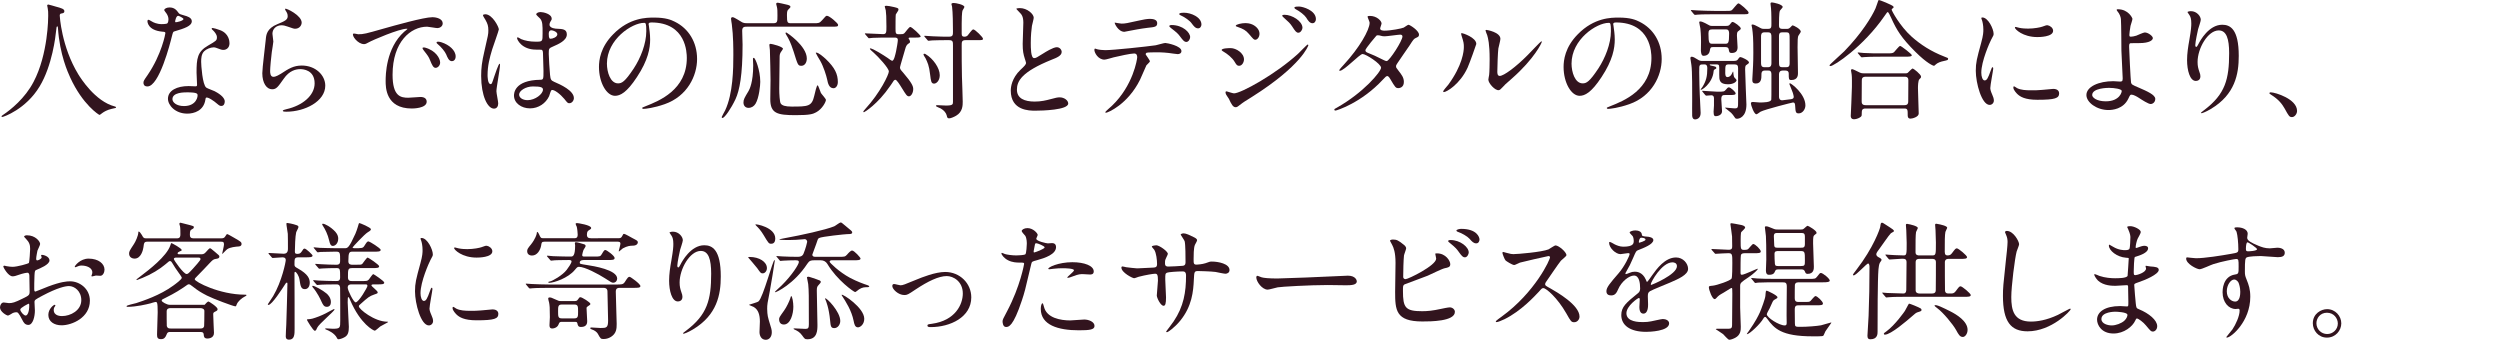 <?xml version="1.0" encoding="utf-8"?>
<!-- Generator: Adobe Illustrator 16.0.4, SVG Export Plug-In . SVG Version: 6.00 Build 0)  -->
<!DOCTYPE svg PUBLIC "-//W3C//DTD SVG 1.1//EN" "http://www.w3.org/Graphics/SVG/1.1/DTD/svg11.dtd">
<svg version="1.1" id="レイヤー_1" xmlns="http://www.w3.org/2000/svg" xmlns:xlink="http://www.w3.org/1999/xlink" x="0px"
	 y="0px" width="390px" height="53.775px" viewBox="0 0 390 53.775" enable-background="new 0 0 390 53.775" xml:space="preserve">
<g>
	<g>
		<path fill="#32141E" d="M9.32,2.443c0,0,0.24,4.801,2.9,9.162c0.34,0.54,2.602,4.201,5.682,5.001
			c0.061,0.02,0.201,0.06,0.201,0.14c0,0.101-0.061,0.101-0.701,0.24c-0.699,0.16-1.18,0.46-1.381,0.601
			c-0.379,0.279-0.439,0.34-0.5,0.34c-0.08,0-2.619-1.58-4.561-5.821c-0.359-0.8-1.641-3.541-1.92-7.742
			c-0.02-0.22-0.02-0.239-0.1-0.239c-0.121,0-0.121,0.08-0.201,0.8C8.68,5.564,8.16,10.224,6.18,13.485
			c-2.141,3.562-5.641,4.762-5.82,4.762c-0.061,0-0.121-0.021-0.121-0.101c0-0.06,0.1-0.14,0.26-0.24
			c1.16-0.78,3.402-2.561,4.742-5.141C7.52,8.425,7.52,2.703,7.52,2.483c0-0.58,0-0.8-0.08-1.221c-0.02-0.06-0.08-0.34-0.08-0.399
			c0-0.101,0.102-0.16,0.16-0.16c0.121,0,0.98,0.28,1.16,0.32c0.961,0.26,1.361,0.38,1.361,0.739c0,0.221-0.16,0.28-0.34,0.32
			c-0.16,0.021-0.26,0.04-0.32,0.12C9.34,2.263,9.32,2.323,9.32,2.443z"/>
		<path fill="#32141E" d="M26.281,3.023c0-0.3-0.102-0.601-0.281-0.88c-0.059-0.101-0.379-0.48-0.379-0.561
			c0-0.24,0.42-0.42,0.82-0.42c0.799,0,1.119,0.44,1.439,0.88c0.1,0.141,0.301,0.221,0.9,0.38c0.381,0.101,1.141,0.32,1.141,0.881
			c0,0.76-1.121,1.12-2.74,1.601C27,4.964,26.98,5.023,26.801,5.723c-0.24,1.001-1.961,7.762-3.801,7.762
			c-0.541,0-0.621-0.359-0.621-0.56c0-0.28,0.061-0.38,0.66-1.24c2.182-3.201,2.762-6.422,2.762-6.521c0-0.181-0.141-0.2-0.439-0.22
			C23,4.744,23,3.344,23,3.323c0-0.08,0.02-0.24,0.141-0.24c0.08,0,0.139,0.021,0.539,0.261c0.221,0.14,0.781,0.42,1.541,0.42
			c0.039,0,0.74,0,0.879-0.12C26.24,3.523,26.281,3.203,26.281,3.023z M32.041,15.546c-0.26,1.74-1.779,2.181-2.82,2.181
			c-1.9,0-3.02-1.32-3.02-2.32c0-1.301,1.42-1.98,3.221-1.98c0.16,0,0.9,0.04,1.039,0.04c0.18,0,0.281-0.021,0.281-0.22
			c0-0.301-0.08-1.641-0.08-1.921c0-2.2,0.119-3.261,1.801-4.221c1.24-0.721,1.379-0.78,1.379-1.301c0-0.439-0.439-0.899-0.561-1.02
			c-0.18-0.16-0.26-0.24-0.26-0.32c0-0.061,0.061-0.101,0.141-0.101c0.141,0,0.76,0.181,1.18,0.341
			c1.381,0.52,1.461,1.74,1.461,2.04c0,0.761-0.541,1.04-0.939,1.04c-0.021,0-0.262,0-0.461-0.08c-0.76-0.279-0.84-0.319-1.08-0.319
			c-0.48,0-1.141,0.279-1.461,0.6c-0.459,0.44-0.48,1.16-0.48,1.66s0.201,3.602,0.801,4.021c0.18,0.14,1.121,0.46,1.301,0.56
			c0.42,0.221,1.58,0.86,1.58,1.601c0,0.34-0.141,0.7-0.541,0.7c-0.199,0-0.318-0.061-0.619-0.32c-0.541-0.479-1.461-1.1-1.74-0.98
			C32.082,15.265,32.082,15.345,32.041,15.546z M29.162,14.406c-0.461,0-2.262,0-2.262,1.06c0,0.48,0.6,1.08,1.801,1.08
			c1.939,0,2.221-1.52,2.1-1.84C30.701,14.406,29.621,14.406,29.162,14.406z M28.621,2.964c0-0.141-0.699-0.501-0.82-0.501
			c-0.34,0-0.48,0.82-0.48,0.881c0,0.04,0.021,0.1,0.041,0.12C27.42,3.523,28.621,3.263,28.621,2.964z"/>
		<path fill="#32141E" d="M47.061,3.523c0,0.4-0.318,0.96-1.02,0.96c-0.18,0-0.279-0.02-1.18-0.34c-0.32-0.12-0.641-0.2-0.941-0.2
			c-0.818,0-1.42,0.561-1.42,1.32c0,0.181,0.141,1.04,0.141,1.221c0,0.18-0.199,1.36-0.24,1.641c-0.1,0.739-0.26,2.44-0.26,2.94
			c0,0.3,0.02,0.92,0.52,0.92c0.381,0,0.961-0.36,1.16-0.48c1.221-0.8,1.98-1.28,3.262-1.28c2.141,0,3.66,1.501,3.66,3.141
			c0,2.441-3.18,4.062-6.082,4.062c-0.26,0-0.539,0-0.539-0.16c0-0.101,0.439-0.2,0.58-0.24c2.5-0.561,4.381-2.141,4.381-4.021
			c0-2.101-1.82-2.221-2.221-2.221c-0.699,0-1.721,0.22-2.6,1.5c-0.922,1.301-1.141,1.641-1.82,1.641
			c-0.842,0-1.521-0.96-1.521-2.501c0-0.84,0.48-4.521,0.541-5.261c0.059-0.7,0.139-1.721,1.82-2.4c1.119-0.46,1.6-0.66,1.6-1.24
			c0-0.38-0.141-0.601-0.34-0.9c-0.041-0.08-0.1-0.2-0.041-0.26C44.641,1.243,47.061,2.403,47.061,3.523z"/>
		<path fill="#32141E" d="M55.879,5.344c0.842,0,1.141-0.08,3.881-0.86c1.781-0.5,6.361-1.8,7.682-1.8
			c0.721,0,1.621,0.28,1.621,0.96c0,0.521-0.52,0.74-0.82,0.74c-0.26,0-1.4-0.22-1.621-0.22c-2.539,0-5.381,2.34-5.381,7.501
			c0,3.361,1.262,3.581,2.441,3.581c0.299,0,1.721-0.12,1.9-0.12c0.619,0,0.98,0.26,0.98,0.74c0,1.061-2.201,1.061-2.32,1.061
			c-4.082,0-4.082-3.341-4.082-4.281c0-0.88,0.02-5.121,2.9-7.701c0.08-0.061,0.5-0.381,0.5-0.421s-0.08-0.04-0.119-0.04
			c-1.16,0-5.301,1.761-5.961,2.141c-0.26,0.141-0.461,0.26-0.68,0.26c-1.002,0-1.961-1.34-1.701-1.62
			C55.18,5.164,55.76,5.344,55.879,5.344z M68.662,9.764c0,0.46-0.379,0.82-0.699,0.82c-0.361,0-0.541-0.38-0.861-1.16
			c-0.219-0.561-0.359-0.74-1-1.561c-0.061-0.08-0.199-0.28-0.199-0.359c0-0.101,0.219-0.12,0.4-0.08
			C68.002,7.885,68.662,9.125,68.662,9.764z M71.082,8.804c0,0.521-0.318,0.74-0.58,0.74c-0.479,0-0.699-0.58-0.898-1.061
			c-0.182-0.439-0.781-1.16-1.32-1.601c-0.102-0.079-0.182-0.159-0.182-0.26c0-0.12,0.221-0.12,0.281-0.12
			c0.16,0,0.379,0.061,0.5,0.101C70.062,6.984,71.082,7.844,71.082,8.804z"/>
		<path fill="#32141E" d="M77.721,16.126c0,0.44-0.199,0.82-0.66,0.82c-1,0-2-2-2-5.101c0-1.181,0.1-2.141,0.52-3.921
			c0.561-2.461,0.602-2.561,0.602-3.181c0-0.681-0.102-1.021-0.461-1.661c-0.061-0.119-0.381-0.58-0.381-0.699
			c0-0.12,0.24-0.16,0.361-0.16c1.119,0,2.119,2,2.119,2.36c0,0.16-0.879,2.62-1.039,3.12c-0.4,1.32-0.721,2.561-0.721,4.021
			c0,0.12,0,1.4,0.48,1.4c0.18,0,0.199-0.08,0.561-1.181c0.08-0.26,0.68-2,0.82-2c0.08,0,0.08,0.14,0.08,0.18
			c0,0.64-0.561,3.521-0.561,4.101C77.441,14.526,77.721,15.845,77.721,16.126z M85.662,15.006c-0.52,1.101-1.641,1.9-2.98,1.9
			s-2.5-0.82-2.5-2c0-0.28,0-2.4,4.102-2.461c0.5,0,0.5-0.14,0.5-1.38c0-0.12-0.061-2.241-0.08-2.801c0-0.12-0.021-0.36-0.16-0.48
			c-0.041-0.04-0.82-0.04-0.92-0.04c-2.262,0-2.961-1.58-2.961-1.78c0-0.06,0.02-0.14,0.1-0.14s0.461,0.24,0.541,0.28
			c0.559,0.239,1.379,0.399,2.24,0.399c1.1,0,1.1,0,1.1-1.32c0-1.26,0-1.82-0.381-2.28c-0.08-0.1-0.619-0.54-0.619-0.68
			c0-0.12,0.26-0.341,0.68-0.341c0.4,0,1.74,0.28,1.74,1.041c0,0.14-0.02,0.18-0.221,0.5c-0.059,0.1-0.119,0.26-0.119,0.42
			c0,0.6,1.041,0.64,1.16,0.64c0.881,0.04,1.541,0.061,1.541,0.9c0,0.94-1.34,1.521-2.08,1.841c-0.74,0.319-0.74,0.34-0.74,1.2
			c0,0.439,0.139,2.7,0.199,3.24c0.08,0.74,0.141,0.881,0.641,1.101c0.98,0.42,3.08,1.36,3.08,2.54c0,0.36-0.279,0.801-0.721,0.801
			c-0.24,0-0.299-0.08-0.779-0.681c-0.58-0.7-1.621-1.54-1.98-1.36C85.902,14.126,85.723,14.866,85.662,15.006z M80.982,14.746
			c0,0.54,0.619,0.88,1.32,0.88c1.18,0,2.4-0.96,2.4-1.641c0-0.34-0.281-0.5-1.561-0.5C82.002,13.485,80.982,14.166,80.982,14.746z
			 M85.604,5.284c0,0.76,0.16,0.76,0.299,0.76c0.281,0,1.041-0.24,1.041-0.7c0-0.36-0.66-0.62-0.941-0.62
			c-0.059,0-0.16,0.021-0.238,0.08C85.684,4.864,85.604,5.023,85.604,5.284z"/>
		<path fill="#32141E" d="M101.182,3.783c0,0.061,0.041,0.141,0.041,0.221c0.08,0.64,0.199,1.28,0.199,2.16
			c0,1.341-0.301,3.201-2.061,5.861c-1.6,2.44-2.621,2.921-3.42,2.921c-1.32,0-2.502-2.061-2.502-4.501
			c0-1.061,0.221-3.081,2.221-5.102c2.541-2.601,5.221-2.601,6.381-2.601c1.822,0,2.662,0.36,3.221,0.641
			c2.162,1.06,3.482,3.2,3.482,5.821c0,2.601-1.502,5.801-5.041,7.041c-1.701,0.601-3.021,0.74-3.322,0.74
			c-0.08,0-0.199-0.02-0.199-0.14c0-0.061,0.039-0.08,0.541-0.28c2.08-0.82,6.42-2.541,6.42-7.521c0-0.78-0.08-5.541-5.541-5.541
			C101.201,3.504,101.182,3.663,101.182,3.783z M94.68,9.925c0,1.301,0.521,3.081,1.74,3.081c0.58,0,1.061-0.24,2.441-2.32
			c1.061-1.621,1.961-3.841,1.961-5.821c0-1.201-0.08-1.301-0.34-1.301C98.582,3.563,94.68,6.144,94.68,9.925z"/>
		<path fill="#32141E" d="M126.883,3.624c0.84,0,0.939,0,1.359-0.461c0.541-0.62,0.602-0.7,0.762-0.7c0.398,0,1.74,1.181,1.74,1.4
			c0,0.301-0.121,0.301-1.061,0.301H116.52c-0.359,0-0.738,0-0.738,0.62c0,0.34,0.059,1.86,0.059,2.18
			c0,4.741-0.459,7.102-1.1,8.502c-0.701,1.48-1.701,2.94-2.041,2.94c-0.061,0-0.119-0.06-0.119-0.14c0-0.06,0.459-0.88,0.539-1.04
			c1.24-2.621,1.281-6.541,1.281-8.642c0-0.86,0-3.001-0.24-4.802c-0.02-0.12-0.121-0.74-0.121-0.859c0-0.221,0.16-0.24,0.262-0.24
			c0.26,0,1.26,0.7,1.48,0.8c0.318,0.141,0.539,0.141,0.859,0.141h3.961c0.68,0,0.68-0.221,0.68-1.201c0-0.58,0-1.02-0.08-1.32
			c-0.02-0.079-0.119-0.42-0.119-0.479c0-0.16,0.119-0.2,0.26-0.2s1.039,0.22,1.141,0.24c0.539,0.12,0.82,0.18,0.82,0.4
			c0,0.1-0.041,0.14-0.32,0.42c-0.121,0.12-0.221,0.22-0.221,0.86c0,1.26,0.08,1.28,0.721,1.28H126.883z M117.861,16.186
			c-0.24,0.38-0.602,0.64-1.102,0.64c-0.398,0-0.779-0.26-0.779-0.84c0-0.46,0.16-0.74,0.779-1.761c0.16-0.26,0.74-1.38,0.74-4.021
			c0-0.16-0.039-0.88-0.039-1.04c0-0.04,0.02-0.141,0.141-0.141c0.219,0,1,1.9,1,3.741C118.602,13.305,118.42,15.265,117.861,16.186
			z M121.561,13.826c0,0.88,0.08,2.08,0.221,2.3c0.201,0.34,0.721,0.5,1.721,0.5c2.561,0,3.141-0.02,3.521-1.68
			c0.119-0.521,0.379-1.641,0.52-1.641c0.119,0,0.42,1.021,0.52,1.2s0.781,0.9,0.781,1.08c0,0.3-0.58,1.44-1.541,1.94
			c-0.48,0.26-0.939,0.44-3.16,0.44c-2.9,0-3.98-0.26-3.98-2.501c0-0.26,0.039-2.92,0.039-3.021c0-0.12-0.061-4.021-0.1-4.621
			c0-0.12-0.08-0.66-0.08-0.76c0-0.16,0.02-0.22,0.199-0.22s1.922,0.42,1.922,0.779c0,0.04-0.24,0.381-0.281,0.44
			c-0.119,0.16-0.24,0.38-0.24,0.74C121.621,9.604,121.561,13.105,121.561,13.826z M125.021,10.264c-0.539,0-0.559-0.1-1.219-2.22
			c-0.102-0.36-0.521-1.541-0.881-2.161c-0.34-0.58-0.381-0.64-0.381-0.7c0-0.08,0.041-0.12,0.102-0.12
			c0.1,0,3.221,2.101,3.221,4.062C125.863,9.745,125.543,10.264,125.021,10.264z M130.023,13.765c-0.701,0-0.881-0.82-0.98-1.34
			c-0.141-0.641-0.561-2.021-1.1-2.961c-0.061-0.08-0.68-1.141-0.68-1.2c0-0.04,0.02-0.061,0.059-0.061
			c0.381,0,1.102,0.641,1.5,1.001c1.422,1.36,1.881,2.36,1.881,3.601C130.703,13.325,130.424,13.765,130.023,13.765z"/>
		<path fill="#32141E" d="M142.002,5.864c-0.141,0-0.262,0-0.262,0.12c0,0.04,0.041,0.1,0.102,0.18c0.039,0.06,0.119,0.2,0.119,0.34
			c0,0.16-0.039,0.181-0.32,0.36c-0.199,0.16-0.32,0.36-0.439,0.82c-0.121,0.46-0.801,2.681-0.801,2.801
			c0,0.279,0.041,0.34,0.5,0.859c1.361,1.581,1.561,2.121,1.561,2.541c0,0.62-0.34,1.141-0.66,1.141s-0.459-0.24-1.08-1.24
			c-0.379-0.62-0.84-1.341-1.039-1.341c-0.121,0-0.221,0.101-0.262,0.141c-0.039,0.1-0.479,0.699-0.539,0.8
			c-1.961,2.881-4.041,4.121-4.102,4.121c-0.08,0-0.1-0.04-0.1-0.08c0-0.08,0.061-0.141,0.279-0.4
			c2.361-2.561,3.701-5.421,3.701-5.881c0-0.521-1.68-2.321-2.359-2.921c-0.381-0.32-0.602-0.521-0.602-0.641
			c0-0.04,0.041-0.04,0.061-0.04c0.4,0,2.141,1.101,2.721,1.501c0.141,0.12,0.6,0.439,0.699,0.439c0.301,0,0.502-1.04,0.602-1.46
			c0.119-0.56,0.279-1.521,0.279-1.78c0-0.38-0.301-0.38-0.5-0.38h-1.041c-0.58,0-1.559,0-2.359,0.04c-0.08,0-0.541,0.06-0.6,0.06
			c-0.061,0-0.102-0.04-0.16-0.12l-0.4-0.46c-0.08-0.1-0.08-0.12-0.08-0.14c0-0.04,0.039-0.04,0.061-0.04
			c0.398,0,2.34,0.12,2.779,0.12c0.521,0,0.521-0.301,0.521-1.181c0-1.521-0.041-2.04-0.102-2.521c0-0.1-0.16-0.5-0.16-0.6
			c0-0.101,0.121-0.12,0.262-0.12c0.139,0,0.74,0.08,1.18,0.199c0.641,0.16,0.699,0.181,0.699,0.44c0,0.12-0.379,0.601-0.42,0.721
			c-0.039,0.18-0.039,1.78-0.039,2.12c0,0.8,0,0.96,0.539,0.96c0.48,0,0.66,0,0.84-0.16c0.141-0.12,0.721-0.979,0.922-0.979
			c0.24,0,1.619,1.28,1.619,1.479c0,0.181-0.4,0.181-0.879,0.181H142.002z M146.602,11.725c0,0.86-0.52,1.32-0.879,1.32
			c-0.461,0-0.5-0.4-0.621-1.381c-0.16-1.46-0.42-1.94-0.721-2.58c-0.059-0.08-0.318-0.5-0.318-0.58s0.039-0.12,0.119-0.12
			s0.16,0.02,0.24,0.08C145.562,9.144,146.602,10.605,146.602,11.725z M144.262,5.763c-0.041-0.06-0.08-0.1-0.08-0.14
			c0-0.021,0.039-0.04,0.08-0.04c0.08,0,1.061,0.08,1.26,0.08c1.461,0.06,1.5,0.06,2.521,0.06c0.619,0,0.619-0.279,0.619-0.819
			c0-1.021-0.02-2.961-0.139-3.861c-0.021-0.06-0.102-0.34-0.102-0.4c0-0.16,0.26-0.18,0.34-0.18c0.381,0,1.682,0.28,1.682,0.62
			c0,0.1-0.24,0.46-0.281,0.54c-0.119,0.28-0.139,1.54-0.139,2.021v1.601c0,0.399,0.119,0.479,0.459,0.479
			c0.141,0,0.26-0.02,0.461-0.18c0.141-0.14,0.68-0.96,0.881-0.96c0.299,0,1.52,1.24,1.52,1.44c0,0.239-0.1,0.239-0.92,0.239h-1.781
			c-0.619,0-0.619,0.28-0.619,0.82c0,1.561,0,3.401,0.039,4.882c0.02,0.62,0.121,3.34,0.121,3.9s0,1.58-1.021,2.181
			c-0.26,0.16-0.82,0.42-1.1,0.42c-0.26,0-0.32-0.16-0.359-0.4c-0.102-0.439-0.42-0.84-0.941-1.14c-0.119-0.061-0.76-0.301-0.76-0.4
			c0-0.021,0.02-0.12,0.18-0.12c0.221,0,1.201,0.06,1.4,0.06c1.08,0,1.08-0.199,1.08-0.62V7.104c0-0.58,0-0.841-0.619-0.841
			c-0.861,0-1.82,0-2.621,0.04c-0.08,0-0.541,0.061-0.58,0.061c-0.08,0-0.119-0.061-0.18-0.141L144.262,5.763z"/>
		<path fill="#32141E" d="M159.201,10.885c0.6-0.56,0.861-0.819,0.861-1.08c0-0.06-0.141-0.52-0.182-0.62
			c-0.24-0.76-0.34-1.22-0.34-2.34c0-0.461,0.1-2.781,0.1-3.301c0-1.001-0.279-1.301-0.6-1.621c-0.42-0.439-0.48-0.5-0.48-0.56
			c0-0.08,0.48-0.101,0.541-0.101c1.141,0,2.16,0.921,2.16,1.501c0,0.18-0.24,1.08-0.279,1.28c-0.08,0.56-0.18,1.48-0.18,2.641
			c0,0.76,0,2.38,0.52,2.38c0.279,0,0.4-0.08,1.48-0.76c0.219-0.141,1.48-0.94,2.061-0.94c0.459,0,0.76,0.4,0.76,0.74
			c0,0.601-0.82,0.92-1.541,1.2c-4.76,1.921-5.441,3.381-5.441,4.681c0,1.36,1.16,1.86,2.781,1.86c1,0,1.801-0.199,2.4-0.359
			c0.9-0.24,1.121-0.3,1.5-0.3c0.68,0,1.32,0.46,1.32,0.96c0,1.02-4.08,1.12-5.141,1.12c-0.92,0-3.82,0-3.82-3.141
			C157.682,13.565,157.842,12.185,159.201,10.885z"/>
		<path fill="#32141E" d="M179.383,9.564c0,0.141-0.48,0.521-0.541,0.62c-0.061,0.08-0.82,1.921-1,2.261
			c-1.92,3.861-5.041,5.142-5.301,5.142c-0.08,0-0.121-0.04-0.121-0.101c0-0.06,0.9-0.86,1.061-1
			c3.301-3.161,3.922-7.262,3.922-7.542c0-0.239-0.041-0.6-0.48-0.6c-0.52,0-2.361,0.4-3.182,0.6
			c-0.219,0.061-1.219,0.36-1.439,0.36c-1,0-1.58-1.08-1.58-1.521c0-0.12,0.039-0.2,0.139-0.2c0.041,0,0.262,0.08,0.301,0.101
			c0.281,0.08,0.881,0.14,1.26,0.14c1.281,0,6.463-0.56,7.863-0.76c0.238-0.04,1.279-0.36,1.5-0.36c0.24,0,2.52,0.44,2.52,1.261
			c0,0.359-0.32,0.479-0.58,0.479c-0.219,0-1.199-0.16-1.4-0.18c-0.42-0.04-0.98-0.101-1.42-0.101c-0.68,0-1.881,0-2.02,0.061
			c-0.141,0.08-0.182,0.2-0.141,0.3C178.762,8.585,179.383,9.385,179.383,9.564z M174.941,3.683c0.619,0,0.84-0.06,2.84-0.5
			c0.521-0.12,1.16-0.24,1.602-0.24c0.42,0,1.139,0.08,1.139,0.66s-0.34,0.62-1.52,0.74c-1.02,0.12-2.361,0.38-2.66,0.44
			c-0.1,0.02-0.881,0.18-0.941,0.18c-0.979,0-1.6-1.4-1.5-1.44C173.9,3.523,174.781,3.683,174.941,3.683z M185.664,5.784
			c0,0.3-0.24,0.76-0.602,0.76c-0.279,0-0.459-0.16-1.02-0.92c-0.24-0.32-0.42-0.521-1.359-1.24c-0.08-0.061-0.281-0.24-0.281-0.32
			s0.18-0.16,0.34-0.16C184.543,3.903,185.664,5.084,185.664,5.784z M187.424,3.823c0,0.24-0.16,0.601-0.52,0.601
			c-0.42,0-0.682-0.34-1.021-0.8c-0.26-0.381-1.039-0.94-1.68-1.221c-0.199-0.08-0.24-0.16-0.24-0.22c0-0.2,0.6-0.2,0.74-0.2
			C185.783,1.983,187.424,2.663,187.424,3.823z"/>
		<path fill="#32141E" d="M194.061,9.264c0,0.42-0.279,1-0.76,1c-0.299,0-0.4-0.12-0.699-0.62c-0.361-0.62-1.121-1.24-1.82-1.64
			c-0.061-0.04-0.201-0.12-0.201-0.2c0-0.3,1.281-0.3,1.4-0.3C192.842,7.505,194.061,8.284,194.061,9.264z M191.701,15.406
			c-0.061-0.12-0.381-0.54-0.42-0.641c-0.08-0.14-0.1-0.3-0.1-0.359c0-0.12,0.078-0.16,0.158-0.16c0.061,0,0.961,0.319,1.162,0.319
			c1.08,0,6.52-2.98,10.041-6.221c0.221-0.22,1.381-1.4,1.441-1.4c0.039,0,0.119,0.04,0.119,0.12c0,0.04-1,3.141-8.842,8.082
			c-1.221,0.76-1.301,0.819-1.461,0.939c-0.74,0.58-0.82,0.641-1.039,0.641C192.342,16.726,192.102,16.266,191.701,15.406z
			 M196.482,5.263c0,0.521-0.34,0.94-0.66,0.94c-0.221,0-0.301-0.1-1-0.92c-0.48-0.561-0.881-0.78-1.74-1.08
			c-0.281-0.101-0.301-0.101-0.301-0.181c0-0.22,0.92-0.42,1.52-0.42c0.24,0,0.641,0.04,1.021,0.2
			C195.842,4.023,196.482,4.544,196.482,5.263z M203.184,4.344c0,0.24-0.26,0.76-0.641,0.76c-0.301,0-0.48-0.22-0.98-1
			c-0.34-0.5-0.52-0.66-1.279-1.34c-0.08-0.061-0.26-0.24-0.26-0.32c0-0.12,0.238-0.14,0.359-0.14
			C201.543,2.303,203.184,3.283,203.184,4.344z M205.283,2.983c0,0.32-0.199,0.641-0.539,0.641c-0.42,0-0.701-0.421-0.98-0.881
			c-0.26-0.399-1-0.98-1.621-1.3c-0.18-0.101-0.219-0.2-0.219-0.24c0-0.18,0.398-0.18,0.76-0.18
			C203.203,1.023,205.283,1.603,205.283,2.983z"/>
		<path fill="#32141E" d="M208.602,16.766c4.1-2.32,6.842-5.581,6.842-6.201s-2.381-2.141-2.881-2.141
			c-0.461,0-2.881,2.62-3.541,2.62c-0.08,0-0.1-0.06-0.1-0.1c0-0.08,0.619-0.761,0.719-0.86c2.381-2.58,4.021-5.401,4.021-6.541
			c0-0.16-0.32-0.801-0.32-0.94c0-0.12,0.26-0.12,0.381-0.12c1.061,0,1.801,0.78,1.801,1.18c0,0.12-0.221,0.66-0.221,0.78
			c0,0.301,0.42,0.341,0.68,0.341c0.961,0,2.721-0.341,3.002-0.48c0.119-0.06,0.619-0.44,0.738-0.44c0.201,0,1.641,0.9,1.641,1.541
			c0,0.3-0.139,0.359-0.5,0.52c-0.299,0.141-0.379,0.24-0.98,1.181c-0.279,0.439-1.639,2.34-1.879,2.74
			c-0.182,0.28-0.221,0.34-0.221,0.5c0,0.181,0.02,0.221,0.381,0.681c0.479,0.62,0.84,1.06,0.84,1.76
			c0,0.921-0.76,0.961-0.861,0.961c-0.42,0-0.5-0.141-1.26-1.421c-0.039-0.08-0.26-0.46-0.459-0.46c-0.182,0-0.301,0.14-0.701,0.561
			c-3.4,3.66-7.242,4.82-7.381,4.82c-0.041,0-0.221,0-0.182-0.18C208.182,16.986,208.221,16.986,208.602,16.766z M218.783,5.683
			c0-0.22-0.199-0.279-0.34-0.279c-0.301,0-2.061,0.26-2.42,0.26c-0.26,0-0.4-0.021-0.602-0.08c-0.199-0.06-0.279-0.08-0.479-0.08
			c-0.061,0-0.16,0-0.24,0.08c-0.021,0-1.701,2-1.701,2.24c0,0.28,0.18,0.34,0.68,0.54c0.621,0.24,0.781,0.32,2.201,1.021
			c0.08,0.04,0.34,0.16,0.461,0.14C216.783,9.444,218.783,6.364,218.783,5.683z"/>
		<path fill="#32141E" d="M228.941,10.565c-1.199,2.601-3.301,3.801-3.701,3.801c-0.08,0-0.1-0.061-0.1-0.101
			c0-0.16,0.641-0.86,0.801-1.06c2.201-3.021,2.42-5.201,2.42-5.861c0-0.521-0.02-0.74-0.34-1.721c-0.039-0.14-0.08-0.26-0.08-0.36
			c0-0.06,0.02-0.1,0.1-0.1c0.141,0,2.262,0.68,2.262,1.7C230.303,6.924,229.281,9.804,228.941,10.565z M232.182,12.426
			c0-0.101,0.102-0.62,0.121-0.721c0.061-0.38,0.08-1.96,0.08-2.46c0-2.44-0.24-3.261-0.381-3.761
			c-0.039-0.101-0.26-0.62-0.26-0.721c0-0.08,0.08-0.1,0.121-0.1c0.1,0,2.199,0.359,2.199,1.4c0,0.239-0.279,1.28-0.32,1.5
			c-0.08,0.54-0.16,2.961-0.16,3.621c0,0.26,0.021,0.66,0.381,0.66c0.6,0,2.441-1.32,4.361-3.261
			c0.34-0.341,2.041-2.141,2.121-2.141c0.039,0,0.078,0.04,0.078,0.08c0,0.16-1.16,2.641-4.66,5.721
			c-1.041,0.9-1.24,1.101-1.381,1.28c-0.34,0.38-0.52,0.521-0.66,0.54C233.242,14.166,232.182,12.985,232.182,12.426z"/>
		<path fill="#32141E" d="M251.662,3.783c0,0.061,0.041,0.141,0.041,0.221c0.08,0.64,0.199,1.28,0.199,2.16
			c0,1.341-0.301,3.201-2.061,5.861c-1.6,2.44-2.621,2.921-3.42,2.921c-1.32,0-2.502-2.061-2.502-4.501
			c0-1.061,0.221-3.081,2.221-5.102c2.541-2.601,5.221-2.601,6.381-2.601c1.822,0,2.662,0.36,3.221,0.641
			c2.162,1.06,3.482,3.2,3.482,5.821c0,2.601-1.502,5.801-5.041,7.041c-1.701,0.601-3.021,0.74-3.322,0.74
			c-0.08,0-0.199-0.02-0.199-0.14c0-0.061,0.039-0.08,0.541-0.28c2.08-0.82,6.42-2.541,6.42-7.521c0-0.78-0.08-5.541-5.541-5.541
			C251.682,3.504,251.662,3.663,251.662,3.783z M245.16,9.925c0,1.301,0.521,3.081,1.74,3.081c0.58,0,1.061-0.24,2.441-2.32
			c1.061-1.621,1.961-3.841,1.961-5.821c0-1.201-0.08-1.301-0.34-1.301C249.062,3.563,245.16,6.144,245.16,9.925z"/>
		<path fill="#32141E" d="M270.482,9.505c0.439,0,0.559-0.14,0.58-0.18c0.199-0.301,0.299-0.421,0.459-0.421s1.32,0.501,1.32,0.841
			c0,0.12-0.16,0.24-0.439,0.42c-0.061,0.04-0.16,0.1-0.16,0.68c0,0.86,0.199,5.222,0.199,5.462c0,2-1.18,2.22-1.459,2.22
			c-0.121,0-0.221-0.02-0.301-0.12c-0.301-0.439-0.4-0.58-0.619-0.8c-0.141-0.14-0.941-0.76-0.941-0.76
			c0-0.061,0.061-0.061,0.08-0.061c0.041,0,1.18,0.12,1.4,0.12c0.541,0,0.541-0.12,0.541-1.12v-5.161c0-0.42-0.141-0.58-0.58-0.58
			h-0.82c-0.602,0-0.602,0.12-0.602,1.3c0,0.221,0,0.681,0.34,0.681c0.141,0,0.461-0.06,0.682-0.5c0.039-0.061,0.16-0.36,0.18-0.36
			c0.061,0,0.061,0.141,0.061,0.22c0,0.181,0.059,0.48,0.119,0.641c0.041,0.08,0.381,0.38,0.381,0.48c0,0.239-0.441,0.64-1.342,0.64
			c-1.359,0-1.359-0.7-1.359-1.5v-1.12c0-0.48-0.16-0.48-0.48-0.48H267c-0.26,0-0.279,0-0.279,0.04c0,0.08,0.08,0.12,0.18,0.14
			c0.76,0.16,0.84,0.181,0.84,0.381c0,0.1-0.039,0.119-0.18,0.18c-0.219,0.1-0.219,0.2-0.24,0.36c-0.16,1.88-2.02,3.101-2.02,2.82
			c0-0.061,0.24-0.32,0.279-0.4c0.58-0.939,0.76-1.66,0.76-2.92c0-0.601-0.299-0.601-0.5-0.601c-0.42,0-0.559,0-0.66,0.14
			c-0.1,0.12-0.1,0.221-0.1,1.121c0,1.5,0.061,2.46,0.08,3.36c0,0.3,0.141,2.78,0.141,2.961c0,0.92-0.721,1-0.861,1
			c-0.26,0-0.42-0.16-0.459-0.54c-0.02-0.34,0-2.061,0-2.461c0-1.18,0.02-4.581-0.121-5.481c0-0.159-0.158-0.88-0.158-1.06
			c0-0.061,0-0.24,0.199-0.24c0.221,0,0.5,0.16,0.84,0.38c0.42,0.28,0.561,0.28,0.939,0.28H270.482z M269.121,1.703
			c0.58,0,0.82,0,0.98-0.08c0.221-0.1,0.881-1.101,1.1-1.101c0.201,0,1.58,1.161,1.58,1.44c0,0.261-0.219,0.261-0.779,0.261h-4.621
			c-1.76,0-2.34,0.04-2.541,0.06c-0.059,0-0.359,0.04-0.42,0.04s-0.1-0.04-0.18-0.12l-0.381-0.46c-0.08-0.1-0.08-0.1-0.08-0.14
			c0-0.021,0.021-0.04,0.061-0.04c0.141,0,0.76,0.06,0.881,0.06c0.98,0.04,1.82,0.08,2.76,0.08H269.121z M269.262,4.044
			c0.16,0,0.4,0,0.539-0.16c0.32-0.4,0.361-0.46,0.48-0.46c0.26,0,1.281,0.74,1.281,1.02c0,0.141-0.102,0.2-0.441,0.461
			c-0.059,0.06-0.16,0.119-0.16,0.66c0,0.26,0.102,1.52,0.102,1.8c0,0.62-0.301,0.9-0.922,0.9c-0.359,0-0.398-0.16-0.459-0.561
			c-0.061-0.359-0.381-0.359-0.561-0.359h-1.881c-0.359,0-0.439,0.08-0.5,0.52c-0.119,0.841-0.84,0.841-1,0.841
			c-0.359,0-0.379-0.561-0.4-0.801c0-0.18,0.021-1.12,0.021-1.34c0-1.181-0.08-1.841-0.102-2.121c-0.02-0.14-0.18-0.859-0.18-0.96
			c0-0.08,0.041-0.14,0.18-0.14c0.16,0,0.521,0.14,0.74,0.26c0.701,0.4,0.781,0.44,1.061,0.44H269.262z M265.621,14.345
			c-0.08-0.1-0.08-0.1-0.08-0.14c0-0.021,0.02-0.04,0.061-0.04c0.18,0,1.959,0.14,2.32,0.14c0.959,0,1.059,0,1.34-0.34
			c0.16-0.2,0.279-0.34,0.439-0.34c0.281,0,1.061,0.72,1.061,0.939c0,0.261-0.359,0.261-1.061,0.261h-0.561
			c-0.34,0-0.619,0-0.619,0.66c0,0.12,0.119,1.82,0.119,1.86c0,0.68-0.799,0.78-0.959,0.78c-0.201,0-0.361-0.04-0.361-0.7
			c0-0.141,0.061-0.881,0.061-0.961v-1.08c0-0.16,0-0.52-0.42-0.52c-0.119,0-0.68,0.06-0.779,0.06c-0.061,0-0.102-0.04-0.182-0.12
			L265.621,14.345z M269.121,6.824c0.48,0,0.621-0.06,0.621-1.58c0-0.641-0.281-0.66-0.58-0.66h-2.061c-0.48,0-0.58,0.2-0.58,0.66
			c0,1.521,0.139,1.58,0.639,1.58H269.121z M278.084,11.005c-0.361,0-0.561,0.221-0.561,0.561v3.501c0,0.12,0,0.58,0.5,0.58
			c0.08,0,1.041-0.12,1.301-0.16c0.219-0.04,0.5-0.061,0.5-0.4c0-0.1-0.102-0.46-0.141-0.6c-0.061-0.221-0.541-1.341-0.541-1.381
			c0-0.06,0.021-0.12,0.08-0.12c0.201,0,2.422,1.66,2.422,3.461c0,0.58-0.441,1.24-1.041,1.24c-0.48,0-0.5-0.22-0.561-1.2
			c-0.02-0.26-0.039-0.5-0.34-0.5c-0.1,0-4.381,1.08-5.061,1.44c-0.1,0.06-0.52,0.399-0.641,0.399c-0.379,0-0.859-1.439-0.859-1.68
			c0-0.16,0.08-0.24,0.32-0.24c0.139,0,0.859,0.08,1.02,0.08c0.561,0,1.801,0,1.84-0.46c0.021-0.12,0.021-0.5,0.021-3.921
			c0-0.601-0.301-0.601-0.541-0.601h-0.48c-0.539,0-0.539,0.38-0.539,0.761c0,0.399,0,1.26-0.861,1.26
			c-0.52,0-0.561-0.26-0.561-0.64c0-0.141,0.041-0.86,0.061-1.061c0.02-0.54,0.1-1.4,0.1-3.101c0-2.36-0.059-2.881-0.18-3.781
			c-0.02-0.08-0.1-0.5-0.1-0.52c0-0.101,0.141-0.101,0.18-0.101c0.201,0,0.66,0.261,0.9,0.381c0.5,0.279,0.541,0.3,0.861,0.3h0.639
			c0.521,0,0.521-0.26,0.521-0.841c0-0.18,0-1.8-0.061-2.34c0-0.101-0.08-0.601-0.08-0.721c0-0.18,0.061-0.22,0.24-0.22
			c0.139,0,1.66,0.28,1.66,0.72c0,0.101-0.4,0.48-0.439,0.581c-0.141,0.3-0.141,1.82-0.141,2.22c0,0.341,0.039,0.601,0.539,0.601
			h0.66c0.201,0,0.342,0,0.561-0.22c0.281-0.301,0.301-0.32,0.4-0.32s1.24,0.54,1.24,0.98c0,0.119-0.359,0.56-0.4,0.68
			c-0.08,0.32-0.1,0.6-0.1,1.761c0,0.58,0.061,3.4,0.061,4.04c0,0.24,0,1.061-1.021,1.061c-0.42,0-0.42-0.12-0.42-1
			c0-0.48-0.379-0.48-0.58-0.48H278.084z M275.822,10.485c0.5,0,0.521-0.381,0.521-0.66V5.784c0-0.36,0-0.74-0.521-0.74h-0.58
			c-0.5,0-0.52,0.38-0.52,0.66v4.041c0,0.359,0,0.74,0.52,0.74H275.822z M278.584,10.485c0.359,0,0.6-0.04,0.6-0.641V6.324
			c0-1.16,0-1.28-0.6-1.28h-0.461c-0.359,0-0.6,0.02-0.6,0.62v3.761c0,0.9,0,1.061,0.6,1.061H278.584z"/>
		<path fill="#32141E" d="M295.361,1.003c0.021,0.021,0.041,0.061,0.041,0.1c0,0.12-0.061,0.141-0.221,0.261
			c-0.059,0.04-0.08,0.1-0.08,0.16c0,0.14,1.281,2.561,3.121,4.2c1.42,1.261,3.041,2.301,5.041,3.081
			c0.641,0.24,0.641,0.24,0.641,0.38c0,0.181-0.08,0.2-0.701,0.34c-0.42,0.08-0.959,0.261-1.26,0.561
			c-0.08,0.08-0.18,0.18-0.26,0.18s-1.041-0.34-2.9-2.2c-2.16-2.16-2.9-3.36-3.762-5.281c-0.119-0.26-0.42-0.9-0.52-0.9
			s-0.141,0.061-0.539,0.641c-3.301,4.781-7.883,7.781-8.402,7.781c-0.1,0-0.16-0.06-0.16-0.12c0-0.1,1.939-1.82,2.301-2.18
			c2.74-2.821,4.301-5.401,4.881-6.702c0.1-0.2,0.42-1.26,0.48-1.3C293.162-0.058,295.242,0.802,295.361,1.003z M297.162,11.445
			c0.141,0,0.301,0,0.441-0.08c0.119-0.1,0.639-0.68,0.779-0.68c0.121,0,1.301,0.92,1.301,1.26c0,0.18-0.061,0.24-0.26,0.42
			c-0.201,0.181-0.221,1.08-0.221,1.381c0,0.62,0.119,3.4,0.119,3.961c0,0.54-1,0.8-1.279,0.8c-0.439,0-0.439-0.38-0.439-0.521
			c0-0.84,0-1.06-0.521-1.06h-6.041c-0.199,0-0.6,0-0.6,0.54s0,0.6-0.141,0.74c-0.16,0.16-0.66,0.399-1.061,0.399
			c-0.52,0-0.52-0.42-0.52-0.52c0-0.12,0.18-3.801,0.18-4.521c0-0.42,0.02-1.58-0.039-1.94c0-0.08-0.1-0.54-0.1-0.62
			c0-0.06,0-0.22,0.18-0.22c0.16,0,1,0.46,1.199,0.54c0.24,0.12,0.521,0.12,0.82,0.12H297.162z M294.281,8.324
			c0.721,0,0.961,0,1.182-0.18c0.16-0.14,0.779-0.98,0.959-0.98s1.82,1.28,1.82,1.44c0,0.24-0.479,0.24-1.08,0.24h-3.76
			c-1.42,0-1.961,0.02-2.541,0.06c-0.061,0-0.359,0.04-0.42,0.04s-0.1-0.04-0.18-0.12l-0.381-0.46c-0.08-0.08-0.08-0.1-0.08-0.14
			c0-0.021,0.02-0.04,0.061-0.04c0.141,0,0.76,0.08,0.881,0.08c0.979,0.06,1.82,0.06,2.76,0.06H294.281z M297.104,16.406
			c0.58,0,0.58-0.38,0.58-0.62c0-0.5,0.02-2.74,0.02-3.2c0-0.24,0-0.62-0.561-0.62h-6.082c-0.58,0-0.619,0.319-0.619,0.62
			c0,0.5-0.02,2.74-0.02,3.2c0,0.26,0.02,0.62,0.6,0.62H297.104z"/>
		<path fill="#32141E" d="M309.602,12.546c0.34,0,0.521-0.32,0.961-1.561c0.119-0.34,0.18-0.5,0.279-0.5s0.1,0.2,0.1,0.239
			c0,0.221-0.459,2.561-0.459,3.041c0,0.34,0.279,0.94,0.32,1.04c0.139,0.28,0.24,0.62,0.24,0.881c0,0.399-0.32,0.68-0.66,0.68
			c-1.24,0-2.16-3.4-2.16-5.321c0-1.28,0.158-1.86,0.84-4.36c0.34-1.221,0.34-1.721,0.34-2.081c0-0.64-0.121-1.18-0.201-1.42
			c-0.02-0.061-0.119-0.3-0.119-0.36c0-0.06,0.08-0.1,0.16-0.1c0.92,0,1.76,1.82,1.76,2.54c0,0.221,0,0.24-0.379,0.921
			c-0.221,0.42-1.541,3.36-1.541,5.16C309.082,11.945,309.281,12.546,309.602,12.546z M321.225,14.546c0,0.78-0.6,1.021-3.4,1.021
			c-1.961,0-2.701-0.5-3.121-0.9c-0.1-0.101-0.621-0.62-0.621-1c0-0.04,0-0.2,0.102-0.2c0.08,0,0.4,0.24,0.479,0.28
			c0.582,0.3,1.4,0.34,2.141,0.34c0.521,0,1.24,0,1.74-0.061c0.281-0.02,1.682-0.159,1.762-0.159
			C321.064,13.866,321.225,14.305,321.225,14.546z M320.285,4.803c0,0.98-2.221,0.98-2.461,0.98c-2.262,0-3.502-1.221-3.502-1.48
			c0-0.04,0.021-0.1,0.141-0.1c0.061,0,0.301,0.08,0.561,0.14c0.459,0.1,1,0.12,1.359,0.12c0.98,0,1.922-0.2,2.201-0.3
			c0.6-0.221,0.66-0.24,0.859-0.221C319.805,4.004,320.285,4.344,320.285,4.803z"/>
		<path fill="#32141E" d="M332.662,2.943c0,0.18-0.26,0.92-0.299,1.08c-0.102,0.54-0.18,1.24-0.18,1.381
			c0,0.26,0.02,0.319,0.238,0.319c0.201,0,0.521-0.06,0.842-0.159c0.199-0.08,1.119-0.501,1.32-0.501c0.52,0,1.26,0.561,1.26,0.881
			c0,0.3-0.48,0.78-2.121,0.78c-0.039,0-1.34,0-1.381,0.02c-0.158,0.04-0.199,0.16-0.199,0.54s0.24,5.381,0.301,5.602
			c0.08,0.3,0.199,0.36,1.24,0.8c1.24,0.54,2.539,1.101,2.539,1.74c0,0.54-0.42,0.801-0.719,0.801c-0.361,0-1.32-0.62-1.842-0.961
			c-0.299-0.199-0.84-0.5-1.139-0.5c-0.201,0-0.24,0.061-0.5,0.62c-0.781,1.661-2.541,1.78-3.102,1.78c-1.84,0-3.441-1.2-3.441-2.34
			c0-1.301,1.922-2.161,4.201-2.161c0.18,0,0.9,0.061,1.041,0.061c0.299,0,0.42-0.04,0.42-0.5c0-0.5-0.201-3.821-0.201-4.321
			c0-0.16-0.02-4.241-0.078-4.94c-0.041-0.36-0.201-0.801-0.541-1.201c-0.02-0.02-0.119-0.14-0.119-0.239
			c0-0.08,0.139-0.08,0.18-0.08C332.043,1.443,332.662,2.823,332.662,2.943z M329.002,13.706c-0.199,0-2.621,0.02-2.621,1.12
			c0,0.38,0.682,0.98,2.121,0.98c2.18,0,2.541-1.48,2.48-1.661C330.902,13.885,329.883,13.706,329.002,13.706z"/>
		<path fill="#32141E" d="M346.123,4.744c-1.701,0-3.301,2.8-3.301,4.921c0,0.64,0.1,1,0.26,1.48c0.141,0.38,0.18,0.54,0.18,0.76
			c0,0.66-0.539,0.721-0.719,0.721c-0.92,0-1.361-1.661-1.361-3.241c0-1.021,0.16-2.08,0.361-3.181
			c0.279-1.641,0.299-2.08,0.299-2.561c0-0.7-0.119-1-0.26-1.24c-0.039-0.08-0.34-0.48-0.34-0.521s0.24-0.14,0.539-0.14
			c0.922,0,1.541,0.8,1.541,1.34c0,0.24-0.359,1.261-0.42,1.48c-0.039,0.16-0.439,1.98-0.439,2.48c0,0.061,0,0.28,0.16,0.28
			c0.1,0,0.219-0.24,0.359-0.5c0.221-0.44,1.58-2.961,3.682-2.961c1.24,0,2.58,0.66,2.58,4.861c0,2.82-0.561,6.021-4.361,8.282
			c-0.801,0.479-1.359,0.66-1.439,0.66c-0.041,0-0.08-0.021-0.08-0.061c0-0.06,0.039-0.1,0.5-0.44
			c3.279-2.48,3.881-4.801,3.881-8.882C347.744,6.084,347.344,4.744,346.123,4.744z"/>
		<path fill="#32141E" d="M357.562,18.266c-0.42,0-0.5-0.14-1.16-1.34c-0.4-0.7-0.92-1.4-2.102-2.141
			c-0.059-0.04-0.279-0.181-0.279-0.24s0.061-0.14,0.221-0.14c0.699,0,4.1,1.04,4.1,2.9
			C358.342,17.786,357.941,18.266,357.562,18.266z"/>
		<path fill="#32141E" d="M7.721,40.624c0,0.66-1.52,1.261-2,1.461c-0.279,0.1-0.301,0.18-0.34,0.88
			c-0.041,0.44-0.041,2.061-0.041,2.16c0,0.12,0,0.36,0.182,0.36c0.059,0,1.699-0.68,2.02-0.8c1.98-0.74,2.881-0.801,3.4-0.801
			c1.461,0,3.08,1.141,3.08,3.021c0,2.641-2.779,3.841-4.42,3.841c-1.141,0-2.061-0.58-2.061-1.621c0-0.939,0.82-1.58,1-1.58
			c0.061,0,0.1,0.061,0.1,0.101c0,0.06-0.039,0.1-0.08,0.159c-0.059,0.08-0.18,0.24-0.18,0.54c0,0.961,1.1,0.961,1.301,0.961
			c1.32,0,3-0.881,3-2.48c0-1.421-1.061-2.201-1.92-2.201c-0.561,0-1.801,0.261-4.141,1.501c-1.121,0.6-1.24,0.66-1.24,1
			c0,0.22,0.061,1.12,0.061,1.32c0,0.92-0.301,2.24-1.021,2.24c-0.539,0-0.76-0.42-0.92-0.74c-0.641-1.24-0.74-1.24-1-1.24
			c-0.18,0-0.381,0.08-0.5,0.12c-0.121,0.061-0.621,0.4-0.76,0.4C1.02,49.226,0,48.626,0,47.966c0-0.359,0.219-0.78,0.58-0.78
			c0.119,0,0.699,0.101,0.82,0.101c0.539,0,0.9-0.101,2.08-0.681c1.02-0.5,1.141-0.56,1.141-1.12c0-0.46-0.021-2.16-0.041-2.5
			c0-0.141-0.061-0.44-0.279-0.44c-0.24,0-0.801,0.14-0.92,0.18c-1.021,0.341-1.121,0.381-1.422,0.381
			c-0.68,0-1.439-1.381-1.439-1.521c0-0.101,0.08-0.141,0.16-0.141c0.061,0,0.301,0.08,0.359,0.08
			c0.361,0.061,0.66,0.101,0.92,0.101c0.721,0,2.422-0.48,2.541-0.601c0.1-0.14,0.201-1.96,0.201-2.181c0-0.62-0.102-1.02-0.66-1.6
			C4,37.204,3.76,36.964,3.76,36.924c0-0.18,0.32-0.22,0.441-0.22c1.34,0,2.059,0.979,2.059,1.359c0,0.181-0.379,0.9-0.42,1.041
			c-0.02,0.14-0.199,0.939-0.199,1.3c0,0.08,0.039,0.22,0.16,0.22c0.141,0,0.699-0.22,0.699-0.5c0-0.04-0.1-0.239-0.1-0.279
			c0-0.021,0.041-0.061,0.08-0.08C6.762,39.724,7.721,40.004,7.721,40.624z M3.16,48.286c0,0.3,0.539,0.94,0.84,0.94
			c0.281,0,0.561-0.561,0.561-1.541c0-0.079,0-0.279-0.061-0.319C4.439,47.366,3.16,48.006,3.16,48.286z M16.303,42.064
			c0,0.421-0.24,0.961-0.66,0.961c-0.119,0-0.58-0.04-0.68-0.04c-0.1,0.02-0.52,0.14-0.6,0.14c-0.041,0-0.102-0.02-0.102-0.1
			c0-0.04,0.061-0.141,0.061-0.16c0.041-0.12,0.08-0.221,0.08-0.36c0-0.8-1-1.08-1.68-1.08c-0.32,0-0.5,0.08-0.781,0.2
			c-0.08,0.04-0.139,0.06-0.199,0.06s-0.08-0.02-0.08-0.08c0-0.14,0.84-1.26,2.16-1.26C15.363,40.344,16.303,41.144,16.303,42.064z"
			/>
		<path fill="#32141E" d="M26.58,51.787c-0.359,0-0.461,0.04-0.619,0.46c-0.16,0.4-0.361,0.66-0.842,0.66
			c-0.559,0-0.619-0.28-0.619-0.74c0-0.561,0.1-2.94,0.1-3.44c0-1.621-0.1-1.621-0.359-1.621c-0.121,0-0.682,0.2-0.781,0.221
			c-0.561,0.14-2.18,0.54-3.58,0.54c-0.1,0-0.141-0.04-0.141-0.101c0-0.159,1.26-0.399,1.5-0.479c1.08-0.36,3.701-1.2,5.803-2.741
			c0.359-0.26,1.32-0.96,1.32-1.22c0-0.101-0.342-0.58-0.521-0.82c-0.359-0.48-0.66-0.96-0.959-1.46
			c-0.08-0.141-0.182-0.32-0.361-0.32c-0.119,0-0.18,0.04-0.68,0.48c-0.939,0.8-2.26,1.6-3.602,2.14
			c-0.02,0-0.859,0.341-0.879,0.341c-0.041,0-0.08-0.04-0.08-0.08c0-0.021,0.1-0.101,0.859-0.681c0.98-0.74,3.861-2.94,4.422-4.621
			c0.119-0.34,0.119-0.38,0.199-0.38c0.041,0,1.58,0.8,1.58,1.08c0,0.101-0.059,0.12-0.32,0.221c-0.119,0.04-0.318,0.159-0.318,0.3
			c0,0.14,0.18,0.14,0.238,0.14h3.402c0.24,0,0.479,0,0.74-0.3c0.219-0.24,0.559-0.641,0.66-0.641c0.119,0,0.18,0.061,0.779,0.561
			c0.621,0.521,0.701,0.58,0.701,0.72c0,0.301-0.281,0.341-0.561,0.381c-0.381,0.06-0.5,0.18-0.941,0.64
			c-0.52,0.54-1.34,1.44-1.879,1.961c-0.32,0.319-0.461,0.46-0.461,0.58c0,0.38,3.861,2.4,7.822,2.4c0.199,0,0.24,0,0.24,0.1
			c0,0.061-0.102,0.12-0.24,0.181c-0.5,0.26-1.102,0.76-1.281,1.26c-0.059,0.18-0.1,0.28-0.199,0.28c-0.32,0-3.502-1.2-4.441-1.681
			c-0.961-0.5-1.359-0.74-2.201-1.4c-0.359-0.279-0.459-0.359-0.639-0.359c-0.121,0-0.201,0.06-0.82,0.5
			c-1.221,0.84-2.582,1.5-2.82,1.62c-0.422,0.2-0.58,0.26-0.58,0.44c0,0.159,0.779,0.64,1.26,0.64h5.441
			c0.139-0.16,0.459-0.52,0.6-0.52c0.08,0,1.42,0.84,1.42,1.2c0,0.199-0.08,0.239-0.48,0.439c-0.199,0.101-0.199,0.24-0.199,0.38
			c0,0.461,0.119,2.781,0.119,2.881c0,0.86-0.9,0.88-1.02,0.88c-0.52,0-0.561-0.3-0.58-0.62c-0.039-0.399-0.26-0.399-0.641-0.399
			H26.58z M34.502,37.183c0.381,0,0.52-0.1,0.66-0.34c0.199-0.3,0.199-0.32,0.301-0.32c0.08,0,0.939,0.5,1.08,0.58
			c1.039,0.601,1.139,0.66,1.139,0.98c0,0.12-0.08,0.34-0.398,0.36c-0.561,0.04-1.361,0.12-1.82,0.42
			c-0.141,0.08-0.74,0.74-0.762,0.74c-0.039,0-0.039-0.021-0.039-0.061c0-0.02,0.279-1.18,0.279-1.4
			c0-0.399-0.139-0.439-0.459-0.439H22.979c-0.5,0-0.52,0.22-0.6,0.86c-0.061,0.439-0.379,1.78-1.381,1.78
			c-0.42,0-0.859-0.24-0.859-0.78c0-0.34,0.08-0.46,0.76-1.501c0.221-0.319,0.68-1.3,0.68-1.82c0-0.04,0-0.119,0.08-0.119
			c0.102,0,0.32,0.279,0.461,0.52c0.26,0.48,0.301,0.54,0.721,0.54h4.76c0.541,0,0.541-0.38,0.541-0.66c0-0.3,0-0.98-0.061-1.24
			c-0.02-0.06-0.1-0.3-0.1-0.36c0-0.079,0.039-0.18,0.18-0.18c0.061,0,1.24,0.32,1.34,0.34c0.66,0.181,0.74,0.181,0.74,0.36
			s-0.16,0.26-0.32,0.34c-0.219,0.12-0.299,0.181-0.299,0.86c0,0.34,0.141,0.54,0.561,0.54H34.502z M26.621,48.066
			c-0.141,0-0.621,0-0.621,0.5c0,0.18,0,2.261,0.02,2.3c0.1,0.32,0.26,0.381,0.602,0.381h4.641c0.4,0,0.5-0.12,0.58-0.36
			c0.02-0.06,0.039-1.58,0.039-2.381c0-0.34-0.379-0.439-0.619-0.439H26.621z M27.52,40.184c-0.1,0-0.398,0-0.398,0.22
			c0,0.2,1.52,2.341,1.98,2.341c0.219,0,0.299-0.08,1.02-0.86c0.24-0.28,1.16-1.261,1.16-1.46c0-0.24-0.199-0.24-0.42-0.24H27.52z"
			/>
		<path fill="#32141E" d="M46.58,40.144c-0.641,0-0.641,0.2-0.641,1.14c0,0.301,0.121,0.36,0.541,0.601
			c1.6,0.9,1.84,1.601,1.84,2.221c0,0.58-0.281,1-0.76,1c-0.602,0-0.682-0.46-0.842-1.521c-0.1-0.6-0.5-1.18-0.68-1.18
			c-0.1,0-0.1,0.199-0.1,0.239c0,1.381,0.041,7.442,0.02,8.662c0,0.801,0,1.681-0.859,1.681c-0.52,0-0.52-0.38-0.52-0.54
			c0-0.48,0.059-1.28,0.08-1.78c0.039-0.681,0.18-6.262,0.18-6.422c0-0.06-0.021-0.16-0.08-0.16c-0.02,0-0.121,0.021-0.201,0.141
			c-0.539,0.84-2.141,3.341-2.68,3.341c-0.02,0-0.1-0.021-0.1-0.101c0-0.02,0.719-1.08,0.84-1.28
			c1.359-2.301,1.961-5.321,1.961-5.621c0-0.42-0.381-0.42-0.541-0.42c-0.221,0-1.34,0.1-1.5,0.1c-0.08,0-0.121-0.06-0.18-0.14
			l-0.4-0.46c-0.061-0.08-0.08-0.101-0.08-0.12c0-0.04,0.02-0.061,0.08-0.061c0.359,0,1.961,0.12,2.301,0.12
			c0.66,0,0.66-0.56,0.66-0.84c0-0.32,0-2.08-0.021-2.261c-0.039-0.439-0.219-1.3-0.219-1.58c0-0.1,0.08-0.12,0.139-0.12
			c0.061,0,0.861,0.12,1.502,0.36c0.1,0.04,0.24,0.1,0.24,0.28c0,0.14-0.342,0.72-0.361,0.84c-0.139,0.54-0.199,2.36-0.199,2.98
			c0,0.32,0.119,0.36,0.4,0.36c0.18,0,0.439-0.021,0.619-0.3c0.301-0.461,0.34-0.521,0.5-0.521c0.24,0,1.24,0.96,1.24,1.08
			c0,0.28-0.42,0.28-1.08,0.28H46.58z M50.92,48.826c0.182-0.1,1.141-0.62,1.182-0.62c0.059,0,0.08,0.061,0.08,0.08
			c0,0.24-2.461,2.28-2.701,2.841c-0.1,0.26-0.201,0.479-0.359,0.479c-0.281,0-1.24-1.66-1.24-1.7c0-0.08,0.039-0.1,0.119-0.1
			c0.221,0,0.48-0.04,0.74-0.101C49.301,49.547,50.18,49.226,50.92,48.826z M51.621,47.126c0,0.44-0.221,0.74-0.641,0.74
			c-0.439,0-0.6-0.32-0.84-0.84c-0.141-0.32-0.621-1.36-1.361-2.221c-0.039-0.04-0.059-0.08-0.059-0.12s0-0.101,0.08-0.101
			c0.26,0,1.561,0.7,2.141,1.2C51.16,45.966,51.621,46.445,51.621,47.126z M54.902,41.825c-0.621,0-0.621,0.22-0.621,1.439
			c0,0.58,0.381,0.58,0.641,0.58h1.42c0.84,0,0.939,0,1.141-0.18c0.139-0.12,0.6-0.9,0.76-0.9c0.061,0,1.701,1.08,1.701,1.32
			c0,0.28-0.4,0.28-1.08,0.28h-0.641c-0.1,0-0.281,0.021-0.281,0.16c0,0.16,0.98,0.84,0.98,1.08c0,0.16-0.059,0.18-0.539,0.34
			c-0.781,0.28-0.92,0.4-2.201,1.541c-0.16,0.14-0.199,0.18-0.199,0.3c0,0.44,2.439,2.4,4.42,2.4c0.041,0,0.141,0,0.141,0.06
			c0,0.04-1.041,0.561-1.221,0.681c-0.141,0.1-0.721,0.66-0.859,0.66c-0.16,0-2.201-0.96-3.842-4.781
			c-0.18-0.4-0.18-0.439-0.26-0.439c-0.1,0-0.1,0.1-0.1,0.18c0,0.1-0.02,0.54-0.02,0.62c0,0.62,0.18,3.28,0.18,3.82
			c0,0.801-0.121,1.28-0.602,1.581c-0.42,0.26-0.859,0.359-1.02,0.359c-0.141,0-0.18-0.1-0.221-0.18
			c-0.379-0.8-1.459-1.24-1.619-1.3c-0.121-0.04-0.221-0.08-0.221-0.16c0-0.061,0.061-0.061,0.1-0.061
			c0.16,0,0.922,0.061,1.08,0.061c1.162,0,1.162-0.141,1.162-1.261c0-1.22,0-4.601-0.021-5.081c0-0.14-0.02-0.58-0.52-0.58
			c-0.961,0-2.4,0.021-2.861,0.08c-0.02,0-0.139,0.021-0.16,0.021c-0.08,0-0.119-0.04-0.18-0.12l-0.4-0.461
			c-0.059-0.1-0.08-0.1-0.08-0.14s0.021-0.04,0.08-0.04c0.102,0,0.621,0.061,0.721,0.061c0.74,0.04,1.98,0.079,2.721,0.079
			c0.359,0,0.68,0,0.68-0.56c0-1.301,0-1.46-0.561-1.46c-0.619,0-1.719,0.02-2.24,0.06c-0.08,0-0.379,0.04-0.439,0.04
			s-0.1-0.04-0.16-0.12l-0.4-0.46c-0.08-0.1-0.08-0.1-0.08-0.14s0.021-0.04,0.061-0.04c0.16,0,0.779,0.06,0.9,0.06
			c0.74,0.04,1.641,0.08,2.359,0.08c0.561,0,0.561-0.36,0.561-0.7c0-1.08,0-1.34-0.561-1.34H52c-0.559,0-1.6,0.02-2,0.04
			c-0.061,0.02-0.359,0.06-0.42,0.06c-0.08,0-0.119-0.06-0.18-0.14l-0.381-0.461c-0.08-0.079-0.1-0.1-0.1-0.119
			c0-0.04,0.041-0.061,0.08-0.061c0.141,0,0.76,0.061,0.881,0.08c0.18,0,1.6,0.06,2.561,0.06h1.32c0.459,0,0.66,0,1.68-2.26
			c0.279-0.641,0.48-1.44,0.5-1.48c0.02-0.101,0.061-0.18,0.141-0.18s1.779,0.68,1.779,0.96c0,0.14-0.1,0.24-0.5,0.479
			c-0.5,0.301-2.359,2.301-2.359,2.361c0,0.08,0.139,0.119,0.26,0.119c1.199,0,1.34,0,1.561-0.34c0.42-0.66,0.459-0.72,0.68-0.72
			c0.141,0,1.881,1.06,1.881,1.32c0,0.28-0.4,0.28-1.08,0.28h-3.262c-0.539,0-0.699,0.04-0.699,1.5c0,0.52,0.4,0.54,0.619,0.54
			h0.521c0.799,0,0.879,0,1.039-0.14c0.141-0.141,0.66-0.98,0.84-0.98c0.08,0,1.781,1.1,1.781,1.36c0,0.28-0.381,0.28-1.061,0.28
			H54.902z M52.762,37.223c0,0.761-0.48,1.141-0.842,1.141c-0.359,0-0.459-0.38-0.559-0.801c-0.24-1.04-0.641-1.8-0.98-2.32
			c-0.1-0.16-0.121-0.2-0.121-0.26c0-0.061,0.041-0.08,0.121-0.08c0.279,0,1.199,0.46,1.939,1.26
			C52.701,36.603,52.762,36.964,52.762,37.223z M54.861,44.365c-0.221,0-0.619,0-0.619,0.5c0,0.44,0.92,2.301,1.24,2.301
			c0.479,0,1.84-2.341,1.84-2.561c0-0.24-0.18-0.24-0.26-0.24H54.861z"/>
		<path fill="#32141E" d="M66.119,46.946c0.34,0,0.521-0.32,0.961-1.561c0.119-0.34,0.18-0.5,0.279-0.5s0.1,0.2,0.1,0.239
			c0,0.221-0.459,2.561-0.459,3.041c0,0.34,0.279,0.94,0.32,1.04c0.139,0.28,0.24,0.62,0.24,0.881c0,0.399-0.32,0.68-0.66,0.68
			c-1.24,0-2.16-3.4-2.16-5.321c0-1.28,0.158-1.86,0.84-4.36c0.34-1.221,0.34-1.721,0.34-2.081c0-0.64-0.121-1.18-0.201-1.42
			c-0.02-0.061-0.119-0.3-0.119-0.36c0-0.06,0.08-0.1,0.16-0.1c0.92,0,1.76,1.82,1.76,2.54c0,0.221,0,0.24-0.379,0.921
			c-0.221,0.42-1.541,3.36-1.541,5.16C65.6,46.345,65.799,46.946,66.119,46.946z M77.742,48.946c0,0.78-0.6,1.021-3.4,1.021
			c-1.961,0-2.701-0.5-3.121-0.9c-0.1-0.101-0.621-0.62-0.621-1c0-0.04,0-0.2,0.102-0.2c0.08,0,0.4,0.24,0.479,0.28
			c0.582,0.3,1.4,0.34,2.141,0.34c0.521,0,1.24,0,1.74-0.061c0.281-0.02,1.682-0.159,1.762-0.159
			C77.582,48.266,77.742,48.706,77.742,48.946z M76.803,39.204c0,0.98-2.221,0.98-2.461,0.98c-2.262,0-3.502-1.221-3.502-1.48
			c0-0.04,0.021-0.1,0.141-0.1c0.061,0,0.301,0.08,0.561,0.14c0.459,0.1,1,0.12,1.359,0.12c0.98,0,1.922-0.2,2.201-0.3
			c0.6-0.221,0.66-0.24,0.859-0.221C76.322,38.404,76.803,38.744,76.803,39.204z"/>
		<path fill="#32141E" d="M85.619,44.905c-1.76,0-2.301,0.04-2.541,0.061c-0.059,0-0.359,0.04-0.42,0.04
			c-0.059,0-0.119-0.061-0.18-0.12l-0.379-0.46c-0.08-0.101-0.08-0.101-0.08-0.141s0.02-0.04,0.059-0.04
			c0.141,0,0.76,0.061,0.881,0.061c0.98,0.04,1.82,0.08,2.76,0.08h10.344c0.92,0,1.139,0,1.4-0.381c0.479-0.74,0.539-0.82,0.76-0.82
			c0.139,0,1.68,1.101,1.68,1.44c0,0.28-0.4,0.28-1.08,0.28h-2.16c-0.221,0-0.6,0.021-0.6,0.58c0,0.801,0.139,4.321,0.139,5.041
			c0,0.721-0.02,1.461-0.879,2.021c-0.441,0.28-0.842,0.34-1.201,0.34c-0.4,0-0.459-0.08-0.84-0.779
			c-0.201-0.381-0.641-0.601-0.82-0.66c-0.279-0.101-0.381-0.141-0.381-0.261c0-0.08,0.08-0.1,0.182-0.1
			c0.08,0,1.199,0.08,1.42,0.08c0.9,0,1.18-0.021,1.18-1.16c0-0.4-0.08-4.081-0.1-4.541c0-0.16-0.02-0.561-0.621-0.561H85.619z
			 M96.381,37.164c0.422,0,0.521-0.04,0.682-0.341c0.139-0.279,0.16-0.34,0.299-0.34c0.16,0,1.102,0.561,1.301,0.66
			c0.76,0.4,0.84,0.42,0.84,0.7c0,0.08-0.1,0.46-0.74,0.48c-0.459,0-0.879,0.04-1.6,0.42c-0.1,0.06-0.541,0.48-0.58,0.48
			c-0.061,0-0.061-0.04-0.061-0.061c0.061-0.28,0.26-0.96,0.26-1.14c0-0.32-0.24-0.32-0.5-0.32H84.939c-0.439,0-0.461,0.16-0.52,0.6
			c-0.121,0.7-0.602,1.561-1.422,1.561c-0.539,0-0.76-0.34-0.76-0.66s0.08-0.44,0.621-1.101c0.619-0.779,0.879-1.54,0.879-1.72
			c0-0.101,0.021-0.2,0.08-0.2c0.102,0,0.26,0.32,0.301,0.42c0.221,0.5,0.26,0.561,0.66,0.561h4.66c0.42,0,0.682,0,0.682-0.58
			c0-0.16-0.061-0.9-0.141-1.2c-0.02-0.061-0.18-0.36-0.18-0.44c0-0.14,0.1-0.14,0.26-0.14c0.08,0,2.16,0.3,2.16,0.76
			c0,0.12-0.02,0.14-0.32,0.34c-0.18,0.101-0.34,0.221-0.34,0.7c0,0.44,0.221,0.561,0.621,0.561H96.381z M85.398,40.064
			c-0.059-0.08-0.078-0.1-0.078-0.12c0-0.04,0.039-0.06,0.078-0.06c0.141,0,0.762,0.08,0.881,0.08c0.74,0.02,1.641,0.06,2.34,0.06
			h0.4c0.32,0,0.701,0,0.701-1.74c0-0.08-0.041-0.28-0.041-0.34c0-0.141,0.102-0.16,0.18-0.16c0.221,0,0.842,0.2,1.242,0.319
			c0.1,0.021,0.26,0.101,0.26,0.28c0,0.12-0.301,0.521-0.34,0.62c-0.041,0.08-0.201,0.681-0.201,0.78c0,0.24,0.16,0.24,0.42,0.24
			h1.5c0.82,0,0.922,0,1.141-0.38c0.361-0.641,0.439-0.641,0.561-0.641c0.199,0,1.439,0.9,1.439,1.24c0,0.32-0.34,0.32-1.08,0.32
			H91.16c-0.199,0-0.719,0-0.719,0.4c0,0.22,0.1,0.22,1.119,0.38s4.721,0.74,4.721,2.12c0,0.32-0.24,0.641-0.619,0.641
			c-0.24,0-0.34-0.08-1.301-0.7c-1-0.641-3.121-1.78-4.041-1.78c-0.24,0-0.301,0.08-0.641,0.479c-1.039,1.28-3.279,2.021-4.02,2.021
			c-0.08,0-0.121-0.06-0.121-0.08c0-0.1,0.08-0.1,0.26-0.14c0.381-0.061,1.961-0.96,2.602-1.801c0.24-0.319,0.76-1.04,0.76-1.32
			c0-0.22-0.301-0.22-0.42-0.22c-1.381,0-2.061,0.04-2.18,0.04c-0.061,0-0.541,0.06-0.58,0.06c-0.08,0-0.121-0.06-0.182-0.14
			L85.398,40.064z M87.68,50.207c-0.359,0-0.4,0.039-0.561,0.439s-0.619,0.601-0.959,0.601c-0.4,0-0.441-0.28-0.441-0.521
			c0-0.18,0.061-1.061,0.061-1.26c0-1.561-0.039-1.781-0.119-2.261c-0.021-0.08-0.141-0.5-0.141-0.601c0-0.2,0.141-0.2,0.221-0.2
			c0.219,0,0.279,0.021,0.979,0.341c0.422,0.2,0.48,0.22,0.801,0.22h2.041c0.221,0,0.439,0,0.561-0.2
			c0.24-0.36,0.279-0.399,0.439-0.399c0.221,0,1.541,0.8,1.541,1.04c0,0.12-0.102,0.18-0.342,0.34c-0.158,0.1-0.26,0.16-0.26,0.32
			c0,0.3,0.102,1.7,0.102,2.021c0,0.239,0,0.92-0.961,0.92c-0.439,0-0.5-0.22-0.58-0.601c-0.041-0.199-0.201-0.199-0.48-0.199H87.68
			z M87.641,47.506c-0.58,0-0.58,0.34-0.58,1.061c0,0.8,0,1.1,0.58,1.1H89.6c0.58,0,0.58-0.34,0.58-1.04c0-0.82,0-1.12-0.58-1.12
			H87.641z"/>
		<path fill="#32141E" d="M109.32,39.144c-1.699,0-3.299,2.8-3.299,4.921c0,0.64,0.1,1,0.26,1.48c0.139,0.38,0.18,0.54,0.18,0.76
			c0,0.66-0.541,0.721-0.721,0.721c-0.92,0-1.359-1.661-1.359-3.241c0-1.021,0.16-2.08,0.359-3.181
			c0.279-1.641,0.301-2.08,0.301-2.561c0-0.7-0.121-1-0.26-1.24c-0.041-0.08-0.342-0.48-0.342-0.521s0.24-0.14,0.541-0.14
			c0.92,0,1.541,0.8,1.541,1.34c0,0.24-0.361,1.261-0.42,1.48c-0.041,0.16-0.441,1.98-0.441,2.48c0,0.061,0,0.28,0.16,0.28
			c0.1,0,0.221-0.24,0.359-0.5c0.221-0.44,1.582-2.961,3.682-2.961c1.24,0,2.58,0.66,2.58,4.861c0,2.82-0.561,6.021-4.361,8.282
			c-0.799,0.479-1.359,0.66-1.439,0.66c-0.039,0-0.08-0.021-0.08-0.061c0-0.06,0.041-0.1,0.5-0.44
			c3.281-2.48,3.881-4.801,3.881-8.882C110.941,40.484,110.541,39.144,109.32,39.144z"/>
		<path fill="#32141E" d="M116.939,40.084c1.5,0,2.701,0.761,2.701,1.741c0,0.46-0.32,0.819-0.66,0.819
			c-0.301,0-0.34-0.08-0.861-0.819c-0.199-0.28-1.34-1.581-1.42-1.681C116.699,40.124,116.799,40.084,116.939,40.084z
			 M118.34,47.006c0.721-0.64,2.221-6.441,2.48-6.441c0.041,0,0.041,0.1,0.041,0.16c0,0.18-0.682,4.241-0.762,4.641
			c-0.379,1.921-0.42,2.141-0.42,2.821c0,0.159,0,0.979,0.24,1.72c0.42,1.36,0.48,1.521,0.48,1.94c0,0.721-0.42,1.16-0.939,1.16
			c-0.762,0-0.98-0.74-0.98-1.2c0-0.1,0.061-1.42,0.061-1.64c0-1.041-0.24-1.861-0.961-2.281c-0.1-0.06-0.66-0.279-0.74-0.319
			C116.82,47.506,118.16,47.185,118.34,47.006z M120.941,37.204c0,0.82-0.5,0.82-0.66,0.82c-0.342,0-0.422-0.12-1.16-1.36
			c-0.422-0.7-0.82-1.141-1.162-1.461c-0.078-0.08-0.139-0.16-0.1-0.2C117.9,34.923,120.941,35.443,120.941,37.204z M127.021,40.604
			c-0.539,0-0.76,0.06-1.08,0.54c-2.1,3.201-4.84,4.441-4.98,4.441c-0.02,0-0.08,0-0.08-0.04c0-0.061,0.879-0.841,1.039-1.001
			c1.662-1.64,2.701-3.32,2.701-3.66c0-0.28-0.24-0.28-0.619-0.28c-0.121,0-1.381,0.02-1.82,0.06c-0.08,0-0.361,0.04-0.422,0.04
			c-0.078,0-0.139-0.08-0.18-0.14l-0.379-0.46c-0.041-0.061-0.1-0.101-0.1-0.12c0-0.04,0.039-0.04,0.078-0.04
			c0.141,0,0.762,0.06,0.881,0.06c0.76,0.04,1.641,0.061,2.381,0.061c0.699,0,0.84-0.32,0.92-0.521
			c0.301-0.72,0.561-1.72,0.561-1.82c0-0.24-0.201-0.42-0.381-0.42c-0.039,0-0.119,0.021-0.18,0.021
			c-0.74,0.08-1.66,0.119-2.24,0.119c-0.221,0-1.561,0-1.561-0.079c0-0.061,1.041-0.24,1.121-0.261c2.119-0.38,6.121-1.24,7.461-1.8
			c0.16-0.061,0.84-0.601,1-0.601c0.141,0,0.221,0.101,0.76,0.54c0.141,0.12,0.682,0.58,0.84,0.7c0.102,0.08,0.201,0.2,0.201,0.32
			c0,0.26-0.34,0.26-0.76,0.26c-0.24,0-4.061,0.38-4.422,0.62c-0.18,0.101-0.199,0.221-0.439,0.94c-0.121,0.38-0.6,1.58-0.6,1.641
			c0,0.34,0.359,0.34,0.52,0.34h3.6c0.881,0,0.98,0,1.281-0.32c0.199-0.24,0.58-0.66,0.801-0.66c0.34,0,1.32,1.101,1.32,1.24
			c0,0.28-0.42,0.28-1.08,0.28h-3.441c-0.24,0-0.301,0.16-0.301,0.24c0,0.12,1.461,1.58,3.182,2.5c1.1,0.58,2.16,0.961,2.721,1.141
			c0.1,0.04,0.279,0.12,0.279,0.18c0,0.08-0.1,0.141-0.301,0.141c-0.439,0-0.76,0-1.299,0.34c-0.1,0.06-0.5,0.42-0.602,0.42
			c-0.18,0-2.82-1.84-4.34-4.4c-0.221-0.36-0.58-0.561-1.02-0.561H127.021z M123.762,47.845c0,1.12-0.441,2.781-1.48,2.781
			c-0.701,0-0.74-0.641-0.74-0.801c0-0.279,0.02-0.319,0.779-1.38c0.381-0.521,0.82-1.46,0.961-1.9c0.039-0.12,0.1-0.36,0.141-0.36
			C123.602,46.185,123.762,47.206,123.762,47.845z M126.121,43.165c0.121,0,0.84,0.26,1.262,0.4c0.459,0.16,0.66,0.22,0.66,0.399
			c0,0.12-0.08,0.221-0.342,0.501c-0.199,0.22-0.279,0.319-0.279,0.859c0,0.86,0.1,4.602,0.1,5.361c0,0.78,0,2.24-1.561,2.24
			c-0.42,0-0.459-0.1-0.84-0.62c-0.359-0.5-0.779-0.72-1.18-0.899c-0.041-0.021-0.16-0.08-0.16-0.12s0.1-0.061,0.141-0.061
			c0.279,0,1.48,0.08,1.74,0.08c0.42,0,0.52-0.16,0.52-0.72c0-4.621,0-5.142-0.1-6.262c0-0.16-0.221-1.021-0.201-1.061
			C125.922,43.184,126.062,43.165,126.121,43.165z M131.082,50.066c0,0.561-0.379,1.12-0.939,1.12c-0.541,0-0.561-0.359-0.641-1.14
			c-0.18-2.021-0.66-3.141-0.699-3.221c-0.02-0.04-0.121-0.24-0.08-0.28C128.883,46.366,131.082,48.586,131.082,50.066z
			 M134.824,49.726c0,0.9-0.641,1.34-0.98,1.34c-0.48,0-0.58-0.52-0.68-1.02c-0.32-1.601-1.201-2.961-1.82-3.921
			c-0.041-0.04-0.061-0.12-0.041-0.141C131.463,45.825,134.824,48.006,134.824,49.726z"/>
		<path fill="#32141E" d="M139.199,44.625c0-0.239,0.121-0.319,0.281-0.319s0.84,0.199,0.98,0.199c0.379,0,0.6-0.1,2.539-0.899
			c0.781-0.32,2.9-1.181,4.441-1.181c2.32,0,4.08,1.801,4.08,3.961c0,3.081-3.26,4.641-6.34,4.641c-0.201,0-0.5,0-0.5-0.239
			c0-0.181,0.08-0.2,0.699-0.28c3.66-0.5,4.82-3.041,4.82-4.722c0-1.88-1.479-2.72-2.5-2.72c-1.26,0-2.92,0.8-4.881,2.1
			c-1.16,0.78-1.301,0.86-1.74,0.86C140.119,46.025,139.199,45.105,139.199,44.625z"/>
		<path fill="#32141E" d="M157.121,48.526c2.061-3.901,2.641-7.342,2.641-7.361c0-0.2-0.08-0.2-0.721-0.2
			c-0.42,0-1.121-0.021-1.781-0.36c-0.639-0.32-1.039-0.88-1.039-1.08c0-0.061,0.059-0.08,0.08-0.08c0.08,0,0.379,0.16,0.459,0.18
			c0.301,0.101,1.121,0.221,1.781,0.221c0.299,0,1.26-0.04,1.42-0.181c0.16-0.14,0.221-1.5,0.221-1.64c0-0.16,0-0.841-0.24-1.24
			c-0.08-0.101-0.561-0.601-0.561-0.74c0-0.2,0.381-0.461,0.9-0.461c0.9,0,1.6,0.82,1.6,1.061c0,0.101-0.219,0.5-0.219,0.601
			c0,0.38,1.6,0.72,1.799,0.72c0.08,0,0.521-0.04,0.621-0.04c0.16,0,0.66,0,0.66,0.62c0,1.12-1.701,1.7-3.021,2.061
			c-0.68,0.18-0.76,0.2-0.84,0.561c-1.02,4.36-1.039,4.381-1.461,5.681c-1.379,4.161-2.1,4.161-2.48,4.161
			c-0.479,0-0.539-0.66-0.539-0.88C156.4,49.886,156.5,49.686,157.121,48.526z M161.342,39.384c0.1,0,1.619-0.54,1.619-0.8
			c0-0.2-1.08-0.64-1.299-0.64c-0.121,0-0.182,0.04-0.221,0.239c-0.08,0.4-0.08,0.461-0.18,0.94
			C161.24,39.264,161.221,39.384,161.342,39.384z M162.861,47.866c0.42,1.74,2.58,2.12,4.102,2.12c0.34,0,1.859-0.14,2.18-0.14
			c0.68,0,1.602,0.34,1.602,1c0,0.58-0.74,0.68-2.441,0.68c-3.24,0-5.941-0.819-5.941-3.34c0-0.461,0.119-0.881,0.279-0.881
			C162.721,47.305,162.842,47.805,162.861,47.866z M167.283,40.904c1.9,0,3.34,0.561,3.34,1.44c0,0.48-0.42,0.48-0.58,0.48
			c-0.18,0-0.961-0.061-1.121-0.061c-0.359,0-0.66,0-1.479,0.32c-0.502,0.18-0.701,0.26-0.842,0.26c-0.039,0-0.1,0-0.1-0.06
			c0-0.14,1.041-0.9,1.041-1.12c0-0.3-1.42-0.32-1.721-0.32c-0.439,0-0.98,0.021-1.441,0.08c-0.119,0.02-0.58,0.08-0.658,0.08
			c-0.021,0-0.16,0-0.182-0.04C163.402,41.705,165.143,40.904,167.283,40.904z"/>
		<path fill="#32141E" d="M175.68,41.684c0.301,0.04,1.461,0.181,1.721,0.181c0.4,0,2.141-0.12,2.5-0.12
			c0.381-0.021,0.6-0.08,0.6-0.561c0-0.6-0.119-1.721-0.439-2.221c-0.061-0.08-0.379-0.42-0.379-0.5c0-0.14,0.6-0.2,0.699-0.2
			c0.461,0,1.801,0.94,1.801,1.341c0,0.14-0.34,0.72-0.361,0.84c-0.1,0.22-0.08,0.521-0.08,0.721c0,0.3,0.201,0.42,0.48,0.42
			c0.521,0,1.781-0.08,2.281-0.12c0.439-0.04,0.439-0.38,0.439-0.58c0-0.681,0-2.761-0.139-3.261
			c-0.061-0.181-0.621-0.98-0.621-1.021c0-0.08,0.221-0.2,0.461-0.2c0.398,0,1,0.301,1.6,0.601c0.199,0.1,0.5,0.24,0.5,0.479
			c0,0.141-0.301,0.62-0.34,0.721c-0.201,0.46-0.201,1.7-0.201,2.24c0,0.641,0,0.84,0.48,0.84c0.102,0,0.881-0.06,1.361-0.22
			c0.66-0.24,0.719-0.26,1-0.26c1,0,2.76,0.34,2.76,1.32c0,0.42-0.359,0.58-0.639,0.58c-0.24,0-1.32-0.24-1.541-0.28
			c-0.68-0.1-2.682-0.14-2.721-0.14c-0.6,0-0.6,0.14-0.66,1.3c-0.08,1.9-0.301,4.201-2.121,6.441c-0.9,1.101-1.92,1.801-2.08,1.801
			c-0.061,0-0.119-0.04-0.119-0.12c0-0.021,1-1.301,1.16-1.561c1.58-2.341,1.939-4.581,1.939-7.161c0-0.641-0.32-0.641-0.6-0.641
			c-0.74,0-2.18,0.101-2.381,0.2c-0.26,0.14-0.26,0.22-0.26,1.08c0,0.44,0.119,2.381,0.119,2.761c0,0.96-0.1,1.32-0.379,1.32
			c-0.48,0-1.061-1.261-1.061-1.601c0-0.2,0.18-2.12,0.18-2.32c0-0.96-0.119-1.08-0.459-1.08c-0.24,0-1.422,0.18-2.561,0.479
			c-0.121,0.04-0.58,0.221-0.701,0.221c-0.24,0-1.98-0.88-1.98-1.66c0-0.12,0.08-0.181,0.141-0.181
			C175.18,41.564,175.6,41.665,175.68,41.684z"/>
		<path fill="#32141E" d="M209.822,43.025c0.121,0,0.34-0.021,0.441-0.021c1.219,0,1.4,0.74,1.4,0.88c0,0.561-0.82,0.62-1.662,0.62
			c-0.459,0-2.459-0.039-2.859-0.039c-2.762,0-7.342,0.26-7.822,0.359c-0.24,0.04-1.32,0.36-1.561,0.36
			c-0.859,0-1.779-1.24-1.779-1.921c0-0.119,0.059-0.239,0.16-0.239c0.1,0,0.58,0.22,0.68,0.239c0.34,0.101,1.16,0.181,2.439,0.181
			C199.92,43.445,206.902,43.184,209.822,43.025z"/>
		<path fill="#32141E" d="M219.021,38.204c0.139,0.1,0.34,0.34,0.34,0.52c0,0.181-0.32,0.961-0.34,1.141
			c-0.08,0.7-0.121,2.48-0.121,3.32c0,0.12,0.041,0.36,0.381,0.36c0.4,0,4.762-2.12,4.762-3.2c0-0.12-0.141-0.681-0.141-0.74
			c0-0.08,0.141-0.08,0.279-0.08c1.361,0,2.061,1.18,2.061,1.681c0,0.46-0.299,0.52-0.879,0.64c-0.461,0.1-2.262,1-2.641,1.16
			c-0.561,0.24-3.521,1.301-3.621,1.36c-0.24,0.16-0.24,0.26-0.24,1.021c0,2.62,0.379,3.16,3,3.16c0.84,0,1.641-0.08,2.92-0.359
			c0.262-0.061,1.141-0.24,1.381-0.24c0.42,0,0.801,0.32,0.801,0.7c0,1.5-3.842,1.5-5.082,1.5c-4.141,0-4.24-1.78-4.24-4.621
			c0-0.72,0.061-3.86,0.061-4.521c0-1.641-0.301-2.381-0.521-2.801c-0.299-0.561-0.34-0.62-0.34-0.66c0-0.12,0.281-0.18,0.461-0.18
			C217.881,37.364,218.16,37.504,219.021,38.204z M229.123,39.384c0,0.24-0.221,0.761-0.6,0.761c-0.301,0-0.48-0.18-1.021-0.94
			c-0.219-0.3-0.379-0.54-1.32-1.3c-0.08-0.061-0.279-0.221-0.279-0.301c0-0.1,0.18-0.16,0.359-0.16
			C227.803,37.443,229.123,38.544,229.123,39.384z M230.803,37.364c0,0.26-0.16,0.6-0.5,0.6c-0.42,0-0.66-0.26-1.061-0.72
			c-0.34-0.381-1.219-0.881-1.779-1.061c-0.199-0.06-0.26-0.16-0.26-0.22c0-0.16,0.5-0.261,0.74-0.261
			C230.404,35.703,230.803,37.004,230.803,37.364z"/>
		<path fill="#32141E" d="M241.562,39.944c-0.141,0-4.342,0.98-4.441,1.021c-0.139,0.04-0.76,0.38-0.9,0.38
			c-0.299,0-1.24-0.601-1.359-0.721c-0.141-0.14-0.48-1.02-0.48-1.16c0-0.1,0.02-0.159,0.121-0.159c0.02,0,0.459,0.119,0.52,0.14
			c0.619,0.18,0.859,0.2,1.061,0.2c0.68,0,4.439-0.32,5.48-0.74c0.18-0.08,0.92-0.62,1.1-0.62c0.48,0,1.701,1.021,1.701,1.521
			c0,0.18-0.74,0.72-0.859,0.859c-0.4,0.48-1.98,2.821-2.301,3.281c-0.08,0.1-0.16,0.24-0.16,0.4c0,0.18,0.039,0.22,0.879,0.68
			c0.9,0.521,4.482,2.541,4.482,4.361c0,0.46-0.361,0.88-0.82,0.88c-0.461,0-0.541-0.14-1.24-1.38
			c-1.381-2.421-3.141-3.941-3.582-3.941c-0.199,0-0.26,0.061-0.699,0.561c-0.701,0.74-2.74,2.98-5.342,4.28
			c-0.539,0.261-1.08,0.46-1.24,0.46c-0.039,0-0.141,0-0.141-0.119c0-0.08,0.801-0.66,0.922-0.74
			c5.221-3.781,7.602-8.962,7.541-9.282C241.762,39.944,241.604,39.944,241.562,39.944z"/>
		<path fill="#32141E" d="M250.6,45.426c0-0.601,0.561-1.24,1.922-2.821c0.9-1.04,1.699-2.7,1.699-2.98
			c0-0.12-0.139-0.14-0.219-0.14c-0.201,0-1.021,0.16-1.201,0.16c-0.76,0-1.779-0.98-1.779-1.761c0-0.06,0-0.14,0.119-0.14
			s0.641,0.319,0.76,0.38c0.24,0.12,0.781,0.36,1.32,0.36c1.641,0,1.641-0.54,1.641-0.94c0-0.12-0.02-0.44-0.16-0.7
			c-0.061-0.1-0.48-0.46-0.48-0.58c0-0.16,0.521-0.32,0.881-0.32c0.48,0,0.98,0.181,1.02,0.62c0.021,0.26,0.102,0.3,0.9,0.36
			c0.141,0,0.9,0.1,0.9,0.52c0,0.66-1.461,1.221-2.381,1.581c-0.299,0.12-0.32,0.16-0.76,1.18c-0.48,1.101-0.561,1.261-1.08,2.161
			c-0.1,0.18-0.141,0.239-0.141,0.319c0,0.04,0.021,0.08,0.08,0.08c0.061,0,0.441-0.14,0.621-0.22c0.219-0.1,0.48-0.16,0.779-0.16
			c0.26,0,1.182,0.04,1.701,1.221c0.141,0.34,0.16,0.38,0.199,0.38c0.061,0,0.721-0.92,0.82-1.08
			c0.66-0.921,1.961-2.741,3.701-2.741c1.1,0,1.881,0.94,1.881,1.78c0,0.94-1.58,1.601-2.82,2.141
			c-0.5,0.221-2.762,1.12-3.121,1.341c-0.32,0.2-0.34,0.42-0.34,0.84c0,0.18,0.039,1.021,0.039,1.2c0,0.32,0,1.461-0.74,1.461
			c-0.539,0-0.619-0.66-0.619-1.021c0-0.2,0.059-1.16,0.059-1.181c0-0.08,0-0.24-0.139-0.24c-0.16,0-1.941,1.24-1.941,2.381
			c0,1.38,2,1.38,2.582,1.38c0.5,0,0.879-0.039,1.279-0.119c0.279-0.04,1.561-0.36,1.82-0.36c0.42,0,0.98,0.2,0.98,0.68
			c0,1.24-3.102,1.32-3.58,1.32c-2.541,0-3.881-1.04-3.881-2.62c0-1.28,0.76-1.921,2.641-3.44c0.199-0.16,0.299-0.4,0.299-0.7
			c0-0.9-0.16-2.021-0.959-2.021c-0.762,0-1.941,0.92-2.461,2.12c-0.221,0.5-0.441,0.98-1.08,0.98
			C250.98,46.086,250.6,45.966,250.6,45.426z M255.701,37.864c0.041,0,1-0.261,1-0.48c0-0.26-0.5-0.3-0.68-0.3
			c-0.279,0-0.359,0.56-0.359,0.64S255.662,37.864,255.701,37.864z M257.521,44.345c0,0.04,0.021,0.1,0.08,0.1
			c0.061,0,4.002-1.601,4.002-2.921c0-0.5-0.441-0.6-0.701-0.6C259.242,40.925,257.521,44.025,257.521,44.345z"/>
		<path fill="#32141E" d="M267.061,39.024c-0.08-0.101-0.08-0.101-0.08-0.141c0-0.02,0.02-0.04,0.059-0.04
			c0.422,0,2.242,0.12,2.621,0.12c0.541,0,0.561-0.24,0.561-0.58c0-0.66,0-0.74-0.02-1.48c-0.021-0.319-0.26-1.88-0.26-1.94
			c0-0.119,0.08-0.14,0.18-0.14c0.039,0,1,0.16,1.539,0.28c0.221,0.06,0.58,0.16,0.58,0.399c0,0.16-0.52,0.601-0.6,0.7
			c-0.1,0.141-0.1,1.081-0.1,1.36c0,1.28,0,1.421,0.561,1.421c0.48,0,0.58-0.101,0.639-0.16c0.141-0.12,0.621-0.761,0.762-0.761
			c0.299,0,1.18,0.86,1.18,1.161c0,0.279-0.381,0.279-1.061,0.279h-1.301c-0.379,0-0.639,0-0.74,0.301
			c-0.059,0.16-0.059,2.22-0.059,2.601c0,0.359,0,0.46,0.219,0.46c0.361,0,2.32-0.94,2.422-0.94c0,0,0.059,0,0.059,0.04
			c0,0.1-0.639,0.74-1.439,1.28c-1.201,0.8-1.32,0.9-1.32,1.38v3.361c0,0.479,0.1,2.561,0.1,2.98c0,0.521,0,1.28-0.879,1.74
			c-0.201,0.1-0.621,0.3-0.922,0.3c-0.199,0-0.82-0.76-0.959-0.88c-0.16-0.14-1.141-0.74-1.141-0.76c0-0.08,0.199-0.08,0.24-0.08
			h1.76c0.42,0,0.541-0.16,0.541-0.561c0-0.76,0.039-4.181,0.039-4.881c0-0.88,0-0.92-0.141-0.92c-0.078,0-1,0.62-1.199,0.72
			c-0.701,0.4-0.779,0.44-1.16,0.86c-0.041,0.04-0.141,0.16-0.26,0.16c-0.381,0-0.9-1.44-0.9-1.841c0-0.2,0.061-0.2,0.641-0.26
			c0.6-0.061,2.699-0.76,2.9-1.101c0.119-0.2,0.119-2.021,0.119-2.42c0-1.341,0-1.541-0.619-1.541c-0.34,0-1.381,0.061-1.701,0.08
			c-0.061,0-0.26,0.021-0.301,0.021c-0.059,0-0.1-0.04-0.158-0.12L267.061,39.024z M280.822,47.626c-0.619,0-0.84,0-0.84,0.7
			c0,0.3,0.02,1.761,0.02,2.08c0,0.58,0.08,0.58,0.941,0.58c0.98,0,2.5-0.12,3.141-0.239c0.26-0.061,1.5-0.44,1.561-0.44
			c0.02,0,0.039,0.02,0.039,0.06c0,0.021-0.779,1.121-0.92,1.32c-0.061,0.101-0.24,0.601-0.34,0.7c-0.1,0.101-1.381,0.08-1.68,0.08
			c-4.842,0-5.963-1.22-7.062-2.74c-0.199-0.26-0.221-0.28-0.32-0.28c-0.141,0-0.219,0.141-0.279,0.24
			c-0.441,0.82-2.16,2.44-2.541,2.44c-0.02,0-0.039,0-0.039-0.02c0-0.061,0.18-0.261,0.299-0.44c1.102-1.58,1.48-2.381,1.74-2.94
			c0.24-0.561,0.84-2.161,0.861-2.581c0.059-0.72,0.059-0.8,0.219-0.8c0.061,0,1.66,0.72,1.66,1.021c0,0.14-0.039,0.159-0.479,0.399
			c-0.201,0.101-0.262,0.24-0.762,1.381c-0.059,0.12-0.42,0.72-0.42,0.88c0,0.521,1.941,1.74,2.781,1.74c0.34,0,0.32-0.24,0.32-0.5
			c-0.041-0.8,0.02-4.661,0.02-5.541c0-0.681-0.24-0.681-0.74-0.681h-1.221c-0.479,0-1.82,0-2.52,0.04
			c-0.061,0-0.359,0.061-0.42,0.061c-0.08,0-0.121-0.061-0.18-0.141l-0.381-0.46c-0.061-0.06-0.1-0.1-0.1-0.12
			c0-0.06,0.039-0.06,0.08-0.06c0.119,0,0.74,0.08,0.879,0.08c0.58,0.04,1.602,0.06,2.742,0.06h5.301c0.92,0,1.02,0,1.279-0.34
			c0.4-0.521,0.441-0.58,0.602-0.58c0.299,0,1.379,0.88,1.379,1.181c0,0.14-0.139,0.18-0.26,0.22c-0.18,0.04-0.439,0.06-1.02,0.06
			h-3.461c-0.361,0-0.6,0-0.701,0.381c-0.02,0.1-0.02,1.76-0.02,2.06c0,0.62,0.281,0.62,0.781,0.62h0.58c0.84,0,0.939,0,1.1-0.159
			c0.119-0.101,0.6-0.761,0.779-0.761c0.262,0,1.16,0.841,1.16,1.16c0,0.28-0.379,0.28-1.08,0.28H280.822z M280.883,35.803
			c0.301,0,0.381,0,0.6-0.2c0.102-0.101,0.42-0.38,0.5-0.38c0.121,0,1.4,0.74,1.4,1.08c0,0.14-0.059,0.18-0.199,0.26
			c-0.34,0.24-0.34,0.36-0.34,1.421c0,0.52,0.119,3.061,0.119,3.62c0,0.32,0,1.12-0.98,1.12c-0.279,0-0.34-0.16-0.42-0.38
			c-0.139-0.32-0.34-0.32-0.66-0.32h-3.301c-0.359,0-0.58,0-0.66,0.221c-0.16,0.359-0.26,0.62-0.98,0.62
			c-0.359,0-0.479-0.24-0.479-0.681c0-0.24,0.059-1.44,0.059-1.7c0-1.88-0.02-2.9-0.059-3.661c-0.021-0.22-0.16-1.32-0.16-1.34
			c0-0.12,0.039-0.18,0.199-0.18c0.221,0,0.5,0.12,0.98,0.319c0.42,0.181,0.5,0.181,0.84,0.181H280.883z M277.402,36.344
			c-0.439,0-0.68,0-0.68,0.52c0,0.021,0.039,1.32,0.059,1.44c0.041,0.341,0.201,0.341,0.66,0.341h3.422c0.459,0,0.699,0,0.699-0.581
			v-1.1c0-0.601-0.18-0.62-0.699-0.62H277.402z M277.521,39.164c-0.439,0-0.699,0-0.699,0.46c0,0.301,0.02,1.28,0.061,1.541
			c0.039,0.34,0.219,0.34,0.68,0.34h3.34c0.66,0,0.66-0.12,0.66-0.86c0-1.32,0-1.48-0.66-1.48H277.521z"/>
		<path fill="#32141E" d="M289.16,42.965c-0.061,0-0.1-0.06-0.1-0.12c0-0.06,0.459-0.66,0.539-0.76
			c2.682-3.48,3.682-6.401,3.721-6.722c0.061-0.44,0.08-0.62,0.26-0.62c0.121,0,0.182,0.04,0.641,0.34
			c1.121,0.721,1.24,0.801,1.24,0.98c0,0.08-0.42,0.26-0.48,0.32c-0.34,0.32-1.539,2.12-1.84,2.5c-0.4,0.521-0.439,0.66-0.439,0.801
			c0,0.16,0.139,0.3,0.24,0.38c0.42,0.22,0.58,0.32,0.58,0.48c0,0.06-0.021,0.1-0.26,0.439c-0.121,0.181-0.201,0.761-0.221,1.021
			c-0.141,1.601-0.141,7.821-0.141,9.762c0,0.301,0,1.16-1.119,1.16c-0.301,0-0.461-0.12-0.461-0.54c0-0.06,0.16-2.82,0.18-3.12
			c0.1-2.921,0.141-4.642,0.141-7.622c0-0.26-0.061-0.479-0.18-0.54C291.24,41.024,289.58,42.965,289.16,42.965z M293.721,45.825
			c-0.1-0.119-0.1-0.119-0.1-0.14c0-0.04,0.061-0.04,0.08-0.04c0.1,0,0.6,0.061,0.721,0.061c0.18,0.02,2.16,0.079,2.52,0.079
			c0.439,0,0.439-0.479,0.439-0.62c0-0.62,0.041-3.58,0.041-4.261c0-0.54-0.34-0.54-0.721-0.54c-0.279,0-1.74,0.12-1.939,0.12
			c-0.061,0-0.102-0.06-0.18-0.14l-0.381-0.46c-0.08-0.101-0.08-0.101-0.08-0.12c0-0.061,0.039-0.061,0.061-0.061
			c0.08,0,0.4,0.04,0.479,0.04c0.141,0.021,1.621,0.101,2.322,0.101c0.459,0,0.459-0.24,0.459-1.961c0-0.46-0.039-1.44-0.061-1.94
			c0-0.12-0.059-0.68-0.059-0.82c0-0.16,0.039-0.2,0.199-0.2c0.541,0.08,1.66,0.36,1.66,0.641c0,0.1-0.26,0.54-0.279,0.64
			c-0.08,0.541-0.08,1.48-0.08,3.161c0,0.48,0.439,0.48,0.58,0.48h1.98c0.619,0,0.619-0.08,0.619-2.001
			c0-0.46-0.039-1.44-0.059-1.94c0-0.1-0.061-0.68-0.061-0.8c0-0.16,0.039-0.2,0.199-0.2c0.762,0.12,1.682,0.36,1.682,0.62
			c0,0.1-0.26,0.54-0.281,0.66c-0.1,0.521-0.1,1.46-0.1,3.121c0,0.46,0.221,0.54,0.42,0.54c0.34,0,0.5-0.08,0.701-0.341
			c0.52-0.7,0.58-0.76,0.779-0.76c0.24,0,1.58,1.12,1.58,1.36c0,0.28-0.4,0.28-1.061,0.28h-1.84c-0.42,0-0.561,0.26-0.561,0.479
			c-0.02,0.641,0.021,3.721,0.021,4.421c0,0.301,0.16,0.5,0.479,0.5h0.441c0.24,0,0.48,0,0.74-0.34c0.52-0.7,0.58-0.78,0.779-0.78
			c0.24,0,1.58,1.12,1.58,1.36c0,0.28-0.4,0.28-1.061,0.28h-9.162c-0.479,0-1.82,0-2.52,0.061c-0.061,0-0.359,0.039-0.42,0.039
			c-0.08,0-0.1-0.06-0.18-0.14L293.721,45.825z M299.643,48.126c0.061,0.061,0.119,0.141,0.119,0.22c0,0.181-0.139,0.221-0.6,0.36
			c-0.279,0.101-0.359,0.16-1.08,0.801c-0.541,0.46-3.102,2.7-4.041,2.7c-0.141,0-0.16-0.1-0.16-0.14c0-0.101,0.1-0.16,0.381-0.36
			c1.379-1,2.881-3.161,2.9-3.201c0.119-0.16,0.561-1.1,0.641-1.14C297.861,47.326,299.383,47.946,299.643,48.126z M299.402,40.385
			c-0.16,0-0.561,0-0.561,0.52v4.381c0,0.4,0.34,0.5,0.58,0.5h1.98c0.16,0,0.58,0,0.58-0.52c0-0.7,0.041-3.761,0.02-4.381
			c0-0.5-0.42-0.5-0.58-0.5H299.402z M304.242,48.566c0.961,0.479,2.701,1.54,2.701,2.881c0,0.64-0.4,1.12-0.74,1.12
			c-0.459,0-0.68-0.4-1.039-1.061c-0.5-0.92-2.061-2.78-2.941-3.421c-0.279-0.22-0.5-0.38-0.42-0.439
			C302.002,47.426,303.242,48.066,304.242,48.566z"/>
		<path fill="#32141E" d="M314.98,38.103c0,0.2-0.34,0.961-0.379,1.121c-0.281,1.02-0.84,5.44-0.84,7.121
			c0,2.021,0.379,3.821,3.061,3.821c0.98,0,2.42-0.2,4.201-1.041c0.299-0.14,1.82-0.979,1.9-0.979s0.1,0.06,0.1,0.1
			c0,0.22-2.961,3.44-6.723,3.44c-2.6,0-3.84-1.5-3.84-5.521c0-1.24,0.039-1.641,0.461-5.562c0.078-0.66,0.26-2.301,0.26-2.86
			c0-0.36-0.061-0.7-0.182-0.98c-0.02-0.06-0.219-0.521-0.219-0.54c0-0.14,0.16-0.2,0.279-0.2
			C314.102,36.023,314.98,37.643,314.98,38.103z"/>
		<path fill="#32141E" d="M331.982,35.723c-0.02-0.061-0.141-0.26-0.141-0.3c0-0.141,0.381-0.141,0.5-0.141
			c0.541,0,1.621,0.5,1.621,0.92c0,0.2-0.439,0.921-0.5,1.061c-0.141,0.32-0.301,1.021-0.301,1.301c0,0.04,0,0.12,0.08,0.12
			c0.061,0,0.121-0.021,0.561-0.181c0.18-0.06,0.459-0.16,0.721-0.16c0.199,0,0.58,0.061,0.58,0.38c0,0.74-1.361,1.141-1.922,1.32
			c-0.16,0.04-0.199,0.061-0.219,0.36c-0.021,0.061-0.1,1.12-0.1,1.94c0,0.46,0,0.58,0.26,0.58c0.219,0,1.66-0.399,1.66-1.04
			c0-0.06-0.08-0.3-0.08-0.36c0-0.06,0.061-0.06,0.1-0.06c0.1,0,0.52,0.1,0.621,0.1c0.818,0.061,1.34,0.101,1.34,0.54
			c0,0.7-2.221,1.621-3.141,1.921c-0.621,0.22-0.682,0.24-0.682,0.44c0,0.38,0.221,2.68,0.24,2.88c0.08,0.66,0.08,0.74,0.5,0.9
			c1.561,0.641,2.842,1.7,2.842,2.641c0,0.521-0.361,0.84-0.68,0.84c-0.281,0-0.361-0.1-1.08-0.96c-0.4-0.5-1.182-1.08-1.4-1.08
			c-0.121,0-0.16,0.1-0.262,0.32c-0.42,0.939-1.76,2.021-3.4,2.021c-1.881,0-2.561-1.341-2.561-2.161c0-1.2,1.221-2.12,3.602-2.12
			c0.18,0,0.92,0.06,1.061,0.06c0.219,0,0.219-0.06,0.219-0.74c0-0.399-0.02-1.74-0.039-2.28c0-0.18,0-0.3-0.201-0.3
			c-0.279,0-1.479,0.1-1.74,0.1c-0.459,0-1.859,0.021-2.76-0.819c-0.279-0.28-0.58-0.761-0.58-0.921c0-0.04,0-0.08,0.061-0.08
			c0.119,0,0.66,0.24,0.76,0.28c0.9,0.3,1.801,0.36,2.42,0.36c0.48,0,1.82,0,1.961-0.38c0.02-0.061,0.18-2.681,0.18-2.701
			c0-0.1-0.1-0.1-0.42-0.12c-1.42-0.1-2.68-1.12-2.68-1.9c0-0.04,0.02-0.14,0.078-0.14c0.021,0,0.502,0.28,0.561,0.32
			c0.881,0.54,1.641,0.54,1.941,0.54c0.42,0,0.619-0.101,0.66-0.301c0.059-0.199,0.119-1.34,0.119-1.76
			C332.342,36.563,332.082,35.943,331.982,35.723z M329.961,48.626c-0.039,0-2.141,0-2.141,1.141c0,0.76,1.041,1,1.602,1
			c0.66,0,1.52-0.32,1.98-0.74c0.359-0.32,0.539-0.8,0.459-0.98C331.723,48.706,330.322,48.626,329.961,48.626z"/>
		<path fill="#32141E" d="M342.58,40.284c1.381,0,3.98-0.42,5.441-0.68c1.041-0.181,1.16-0.2,1.16-0.721
			c0-0.979-0.119-2.2-0.279-2.721c-0.021-0.1-0.34-0.46-0.34-0.56c0-0.14,0.299-0.14,0.42-0.14c0.879,0,1.66,0.359,1.66,1
			c0,0.1-0.08,0.52-0.08,0.62c0,0.46,0.58,0.76,1.76,1.26c0.5,0.2,1.02,0.4,1.76,0.4c0.201,0,1.041-0.1,1.201-0.1
			c0.26,0,1.141,0.079,1.141,0.779c0,0.521-0.381,0.7-1.08,0.7c-0.42,0-2.281-0.18-2.662-0.18c-0.479,0-1.779,0.04-2.16,0.2
			c-0.279,0.12-0.32,0.4-0.32,2.16c0,0.561,0.021,0.7,0.262,1.301c0.34,0.84,0.58,1.52,0.58,2.7c0,3.881-3.021,6.361-3.643,6.361
			c-0.039,0-0.1-0.02-0.1-0.08c0-0.04,0.82-1,0.961-1.2c0.52-0.78,1.119-2.08,1.119-2.94c0-0.061,0-0.28-0.199-0.28
			c-0.061,0-0.359,0.04-0.42,0.04c-1.08,0-2.041-1.021-2.041-2.62c0-0.261,0-2.461,1.941-2.761c0.561-0.08,0.561-0.2,0.561-1.221
			c0-1.08,0-1.2-0.4-1.2c-0.201,0-2.24,0.38-3.541,0.801c-0.34,0.1-1.801,0.8-2.141,0.8c-0.439,0-2.102-0.84-2.102-1.66
			c0-0.08,0.041-0.181,0.102-0.2C341.34,40.164,342.301,40.284,342.58,40.284z M348.521,43.605c-0.5,0-1.141,0.82-1.141,1.84
			c0,1.12,0.781,1.601,1.301,1.601c0.779,0,0.801-1.2,0.801-1.521c0-0.72-0.201-1.24-0.26-1.4
			C349.162,43.985,348.922,43.605,348.521,43.605z M350.361,38.824c0,0.32,0.08,0.38,0.361,0.38c0.08,0,1.379-0.04,1.379-0.34
			c0-0.16-1.34-1.101-1.52-1.061C350.441,37.844,350.361,38.303,350.361,38.824z"/>
		<path fill="#32141E" d="M365.242,50.446c0,1.12-0.9,2.221-2.242,2.221c-1.34,0-2.199-1.12-2.199-2.24c0-1.521,1.32-2.2,2.221-2.2
			C364.32,48.226,365.242,49.306,365.242,50.446z M361.361,50.427c0,0.92,0.74,1.681,1.68,1.681c0.859,0,1.66-0.681,1.66-1.641
			c0-0.78-0.6-1.681-1.701-1.681C361.941,48.786,361.361,49.646,361.361,50.427z"/>
	</g>
</g>
</svg>
